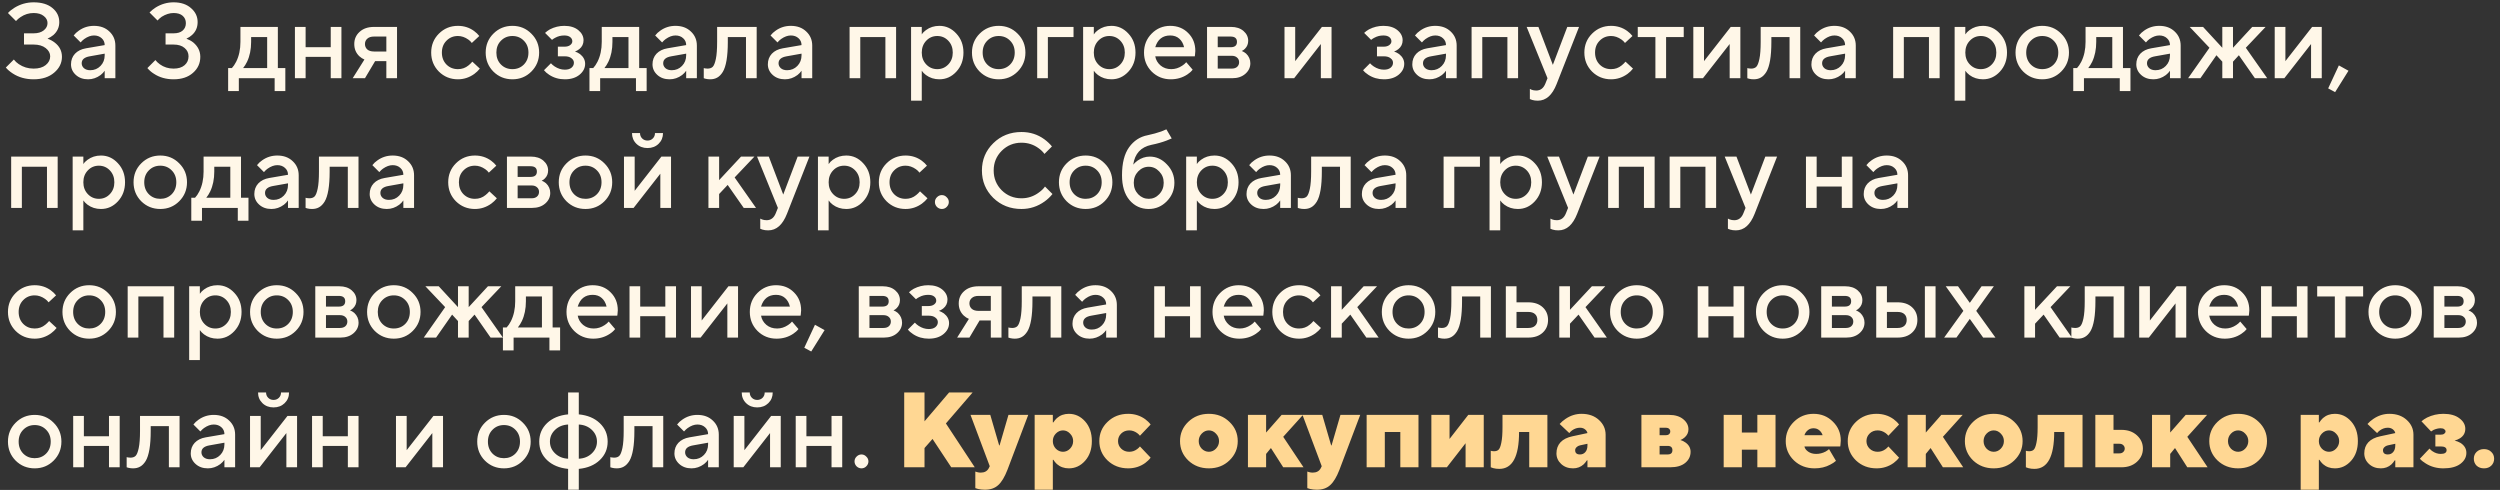 <?xml version="1.0" encoding="UTF-8"?> <svg xmlns="http://www.w3.org/2000/svg" width="347" height="68" viewBox="0 0 347 68" fill="none"><rect x="0" y="0" width="347" height="68" fill="#333333" stroke="none"/><path d="M0.808 9.375L1.921 8.262C2.109 8.509 2.337 8.722 2.604 8.9C3.217 9.315 3.905 9.523 4.666 9.523C5.379 9.523 5.938 9.36 6.343 9.033C6.759 8.697 6.966 8.291 6.966 7.817C6.966 7.381 6.759 7 6.343 6.674C5.928 6.348 5.369 6.184 4.666 6.184H3.331V4.626H4.666C5.26 4.626 5.73 4.488 6.076 4.211C6.422 3.934 6.595 3.598 6.595 3.202C6.595 2.816 6.422 2.49 6.076 2.223C5.74 1.946 5.27 1.807 4.666 1.807C4.014 1.807 3.41 1.995 2.856 2.371C2.639 2.509 2.426 2.692 2.218 2.92L1.105 1.807C1.333 1.55 1.639 1.303 2.025 1.065C2.836 0.571 3.717 0.323 4.666 0.323C5.774 0.323 6.645 0.585 7.278 1.11C7.911 1.634 8.228 2.287 8.228 3.068C8.228 3.781 7.955 4.379 7.411 4.864C7.164 5.062 6.892 5.23 6.595 5.368C6.961 5.497 7.293 5.675 7.59 5.902C8.262 6.417 8.598 7.08 8.598 7.891C8.598 8.741 8.237 9.474 7.515 10.087C6.793 10.7 5.844 11.007 4.666 11.007C3.558 11.007 2.589 10.735 1.758 10.191C1.362 9.933 1.046 9.661 0.808 9.375ZM14.53 10.858V9.82C14.391 10.027 14.203 10.225 13.966 10.413C13.432 10.809 12.853 11.007 12.23 11.007C11.537 11.007 10.969 10.804 10.523 10.398C10.078 9.993 9.856 9.503 9.856 8.929C9.856 8.346 10.039 7.856 10.405 7.46C10.781 7.065 11.29 6.813 11.933 6.704L14.53 6.259C14.53 5.873 14.391 5.556 14.114 5.309C13.837 5.052 13.481 4.923 13.046 4.923C12.611 4.923 12.161 5.086 11.696 5.413C11.527 5.532 11.359 5.69 11.191 5.888L10.227 4.923C10.425 4.666 10.662 4.443 10.939 4.255C11.562 3.81 12.264 3.588 13.046 3.588C13.926 3.588 14.639 3.85 15.183 4.374C15.736 4.889 16.014 5.541 16.014 6.333V10.858H14.53ZM14.53 7.668V7.446L12.452 7.817C11.71 7.945 11.339 8.267 11.339 8.781C11.339 9.048 11.443 9.276 11.651 9.464C11.869 9.652 12.161 9.746 12.527 9.746C13.09 9.746 13.565 9.548 13.951 9.152C14.337 8.756 14.53 8.262 14.53 7.668ZM20.457 9.449L21.57 8.336C21.729 8.544 21.936 8.741 22.193 8.929C22.747 9.325 23.381 9.523 24.093 9.523C24.746 9.523 25.255 9.365 25.621 9.048C25.987 8.732 26.17 8.321 26.17 7.817C26.17 7.352 25.987 6.966 25.621 6.659C25.255 6.343 24.746 6.184 24.093 6.184H22.98V4.626H24.093C24.647 4.626 25.067 4.498 25.354 4.241C25.651 3.983 25.799 3.642 25.799 3.217C25.799 2.791 25.651 2.45 25.354 2.193C25.067 1.936 24.647 1.807 24.093 1.807C23.549 1.807 23 1.98 22.446 2.326C22.198 2.505 22.006 2.678 21.867 2.846L20.754 1.733C21.031 1.456 21.318 1.224 21.615 1.036C22.386 0.561 23.212 0.323 24.093 0.323C25.102 0.323 25.908 0.59 26.511 1.125C27.125 1.649 27.431 2.297 27.431 3.068C27.431 3.8 27.169 4.399 26.645 4.864C26.447 5.052 26.19 5.22 25.873 5.368C26.239 5.507 26.561 5.685 26.838 5.902C27.481 6.447 27.802 7.109 27.802 7.891C27.802 8.781 27.461 9.523 26.778 10.117C26.106 10.71 25.21 11.007 24.093 11.007C23.054 11.007 22.144 10.75 21.363 10.235C21.026 10.027 20.724 9.765 20.457 9.449ZM31.666 12.639V9.449H32.185C32.393 9.231 32.591 8.939 32.779 8.573C33.175 7.782 33.372 6.862 33.372 5.813V3.736H38.566V9.449H39.604V12.639H38.12V10.858H33.15V12.639H31.666ZM33.743 9.449H37.082V5.146H34.856V5.813C34.856 6.862 34.668 7.782 34.292 8.573C34.134 8.9 33.951 9.192 33.743 9.449ZM40.935 10.858V3.736H42.419V6.555H45.906V3.736H47.39V10.858H45.906V7.891H42.419V10.858H40.935ZM48.951 10.858L50.583 8.262C50.336 8.163 50.098 8.009 49.871 7.802C49.406 7.357 49.173 6.793 49.173 6.11C49.173 5.428 49.42 4.864 49.915 4.419C50.41 3.964 51.077 3.736 51.918 3.736H55.108V10.858H53.625V8.484H52.067L50.657 10.858H48.951ZM51.918 7.149H53.625V5.072H51.918C51.513 5.072 51.201 5.17 50.983 5.368C50.766 5.556 50.657 5.804 50.657 6.11C50.657 6.417 50.766 6.669 50.983 6.867C51.201 7.055 51.513 7.149 51.918 7.149ZM65.562 8.558L66.6 9.523C66.393 9.79 66.135 10.037 65.829 10.265C65.136 10.759 64.38 11.007 63.559 11.007C62.52 11.007 61.64 10.651 60.917 9.938C60.205 9.216 59.849 8.336 59.849 7.297C59.849 6.259 60.205 5.383 60.917 4.671C61.64 3.949 62.52 3.588 63.559 3.588C64.399 3.588 65.146 3.825 65.799 4.3C66.096 4.518 66.338 4.75 66.526 4.997L65.488 5.962C65.349 5.774 65.186 5.616 64.998 5.487C64.533 5.161 64.053 4.997 63.559 4.997C62.925 4.997 62.396 5.215 61.971 5.65C61.546 6.076 61.333 6.625 61.333 7.297C61.333 7.97 61.546 8.524 61.971 8.959C62.396 9.384 62.925 9.597 63.559 9.597C64.123 9.597 64.612 9.424 65.028 9.078C65.206 8.939 65.384 8.766 65.562 8.558ZM68.481 9.938C67.769 9.216 67.413 8.336 67.413 7.297C67.413 6.259 67.769 5.383 68.481 4.671C69.204 3.949 70.084 3.588 71.123 3.588C72.161 3.588 73.037 3.949 73.749 4.671C74.471 5.383 74.832 6.259 74.832 7.297C74.832 8.336 74.471 9.216 73.749 9.938C73.037 10.651 72.161 11.007 71.123 11.007C70.084 11.007 69.204 10.651 68.481 9.938ZM69.535 8.959C69.96 9.384 70.49 9.597 71.123 9.597C71.756 9.597 72.285 9.384 72.71 8.959C73.136 8.524 73.348 7.97 73.348 7.297C73.348 6.625 73.136 6.076 72.71 5.65C72.285 5.215 71.756 4.997 71.123 4.997C70.49 4.997 69.96 5.215 69.535 5.65C69.109 6.076 68.897 6.625 68.897 7.297C68.897 7.97 69.109 8.524 69.535 8.959ZM75.504 9.746L76.469 8.781C76.607 8.939 76.781 9.088 76.988 9.226C77.443 9.523 77.913 9.671 78.398 9.671C78.794 9.671 79.1 9.582 79.318 9.404C79.545 9.216 79.659 8.984 79.659 8.707C79.659 8.46 79.545 8.252 79.318 8.084C79.1 7.906 78.794 7.817 78.398 7.817H77.433V6.481H78.324C78.68 6.481 78.952 6.407 79.14 6.259C79.338 6.11 79.437 5.937 79.437 5.739C79.437 5.502 79.343 5.309 79.155 5.161C78.967 5.002 78.69 4.923 78.324 4.923C77.869 4.923 77.453 5.027 77.077 5.235C76.929 5.304 76.776 5.403 76.617 5.532L75.653 4.567C75.841 4.389 76.063 4.226 76.321 4.077C76.954 3.751 77.621 3.588 78.324 3.588C79.135 3.588 79.783 3.786 80.267 4.181C80.752 4.577 80.995 5.047 80.995 5.591C80.995 6.095 80.797 6.506 80.401 6.822C80.193 6.981 79.996 7.09 79.808 7.149C80.065 7.238 80.297 7.357 80.505 7.505C80.98 7.881 81.217 8.331 81.217 8.855C81.217 9.439 80.96 9.943 80.445 10.369C79.931 10.794 79.249 11.007 78.398 11.007C77.587 11.007 76.865 10.799 76.231 10.384C75.925 10.186 75.683 9.973 75.504 9.746ZM81.817 12.639V9.449H82.336C82.544 9.231 82.742 8.939 82.93 8.573C83.326 7.782 83.523 6.862 83.523 5.813V3.736H88.717V9.449H89.755V12.639H88.272V10.858H83.301V12.639H81.817ZM83.894 9.449H87.233V5.146H85.007V5.813C85.007 6.862 84.819 7.782 84.443 8.573C84.285 8.9 84.102 9.192 83.894 9.449ZM95.241 10.858V9.82C95.102 10.027 94.914 10.225 94.677 10.413C94.143 10.809 93.564 11.007 92.941 11.007C92.249 11.007 91.68 10.804 91.235 10.398C90.789 9.993 90.567 9.503 90.567 8.929C90.567 8.346 90.75 7.856 91.116 7.46C91.492 7.065 92.001 6.813 92.644 6.704L95.241 6.259C95.241 5.873 95.102 5.556 94.825 5.309C94.548 5.052 94.192 4.923 93.757 4.923C93.322 4.923 92.872 5.086 92.407 5.413C92.239 5.532 92.07 5.69 91.902 5.888L90.938 4.923C91.136 4.666 91.373 4.443 91.65 4.255C92.273 3.81 92.976 3.588 93.757 3.588C94.638 3.588 95.35 3.85 95.894 4.374C96.448 4.889 96.725 5.541 96.725 6.333V10.858H95.241ZM95.241 7.668V7.446L93.163 7.817C92.422 7.945 92.051 8.267 92.051 8.781C92.051 9.048 92.155 9.276 92.362 9.464C92.58 9.652 92.872 9.746 93.238 9.746C93.802 9.746 94.276 9.548 94.662 9.152C95.048 8.756 95.241 8.262 95.241 7.668ZM97.682 10.858V9.449L97.86 9.493C97.999 9.513 98.112 9.523 98.201 9.523C98.508 9.523 98.746 9.444 98.914 9.286C99.092 9.117 99.24 8.751 99.359 8.188C99.478 7.624 99.537 6.832 99.537 5.813V3.736H105.027V10.858H103.543V5.146H101.021V5.813C101.021 6.822 100.961 7.678 100.843 8.38C100.724 9.073 100.551 9.607 100.323 9.983C100.096 10.349 99.839 10.611 99.552 10.769C99.275 10.928 98.948 11.007 98.573 11.007C98.345 11.007 98.132 10.982 97.934 10.933C97.865 10.923 97.781 10.898 97.682 10.858ZM111.253 10.858V9.82C111.114 10.027 110.926 10.225 110.689 10.413C110.155 10.809 109.576 11.007 108.953 11.007C108.26 11.007 107.692 10.804 107.246 10.398C106.801 9.993 106.579 9.503 106.579 8.929C106.579 8.346 106.762 7.856 107.128 7.46C107.504 7.065 108.013 6.813 108.656 6.704L111.253 6.259C111.253 5.873 111.114 5.556 110.837 5.309C110.56 5.052 110.204 4.923 109.769 4.923C109.334 4.923 108.884 5.086 108.419 5.413C108.25 5.532 108.082 5.69 107.914 5.888L106.95 4.923C107.148 4.666 107.385 4.443 107.662 4.255C108.285 3.81 108.987 3.588 109.769 3.588C110.649 3.588 111.362 3.85 111.906 4.374C112.46 4.889 112.737 5.541 112.737 6.333V10.858H111.253ZM111.253 7.668V7.446L109.175 7.817C108.433 7.945 108.063 8.267 108.063 8.781C108.063 9.048 108.166 9.276 108.374 9.464C108.592 9.652 108.884 9.746 109.25 9.746C109.813 9.746 110.288 9.548 110.674 9.152C111.06 8.756 111.253 8.262 111.253 7.668ZM117.922 10.858V3.736H124.377V10.858H122.893V5.146H119.406V10.858H117.922ZM126.457 13.974V3.736H127.941V4.775C128.079 4.557 128.272 4.359 128.52 4.181C129.054 3.786 129.677 3.588 130.389 3.588C131.299 3.588 132.081 3.944 132.734 4.656C133.396 5.358 133.728 6.239 133.728 7.297C133.728 8.356 133.396 9.241 132.734 9.953C132.081 10.656 131.299 11.007 130.389 11.007C129.677 11.007 129.054 10.809 128.52 10.413C128.272 10.225 128.079 10.027 127.941 9.82V13.974H126.457ZM128.564 8.944C128.98 9.38 129.489 9.597 130.092 9.597C130.696 9.597 131.205 9.38 131.621 8.944C132.036 8.509 132.244 7.96 132.244 7.297C132.244 6.634 132.036 6.085 131.621 5.65C131.205 5.215 130.696 4.997 130.092 4.997C129.489 4.997 128.98 5.215 128.564 5.65C128.149 6.085 127.941 6.634 127.941 7.297C127.941 7.96 128.149 8.509 128.564 8.944ZM135.977 9.938C135.265 9.216 134.909 8.336 134.909 7.297C134.909 6.259 135.265 5.383 135.977 4.671C136.7 3.949 137.58 3.588 138.619 3.588C139.657 3.588 140.533 3.949 141.245 4.671C141.967 5.383 142.328 6.259 142.328 7.297C142.328 8.336 141.967 9.216 141.245 9.938C140.533 10.651 139.657 11.007 138.619 11.007C137.58 11.007 136.7 10.651 135.977 9.938ZM137.031 8.959C137.456 9.384 137.985 9.597 138.619 9.597C139.252 9.597 139.781 9.384 140.206 8.959C140.632 8.524 140.844 7.97 140.844 7.297C140.844 6.625 140.632 6.076 140.206 5.65C139.781 5.215 139.252 4.997 138.619 4.997C137.985 4.997 137.456 5.215 137.031 5.65C136.606 6.076 136.393 6.625 136.393 7.297C136.393 7.97 136.606 8.524 137.031 8.959ZM143.961 10.858V3.736H149.006V5.146H145.445V10.858H143.961ZM150.337 13.974V3.736H151.821V4.775C151.96 4.557 152.152 4.359 152.4 4.181C152.934 3.786 153.557 3.588 154.269 3.588C155.179 3.588 155.961 3.944 156.614 4.656C157.277 5.358 157.608 6.239 157.608 7.297C157.608 8.356 157.277 9.241 156.614 9.953C155.961 10.656 155.179 11.007 154.269 11.007C153.557 11.007 152.934 10.809 152.4 10.413C152.152 10.225 151.96 10.027 151.821 9.82V13.974H150.337ZM152.444 8.944C152.86 9.38 153.369 9.597 153.973 9.597C154.576 9.597 155.085 9.38 155.501 8.944C155.916 8.509 156.124 7.96 156.124 7.297C156.124 6.634 155.916 6.085 155.501 5.65C155.085 5.215 154.576 4.997 153.973 4.997C153.369 4.997 152.86 5.215 152.444 5.65C152.029 6.085 151.821 6.634 151.821 7.297C151.821 7.96 152.029 8.509 152.444 8.944ZM164.65 8.633L165.54 9.671C165.353 9.919 165.105 10.141 164.799 10.339C164.126 10.784 163.359 11.007 162.499 11.007C161.46 11.007 160.58 10.651 159.857 9.938C159.145 9.216 158.789 8.336 158.789 7.297C158.789 6.259 159.14 5.383 159.843 4.671C160.555 3.949 161.415 3.588 162.424 3.588C163.433 3.588 164.264 3.919 164.917 4.582C165.58 5.235 165.911 6.066 165.911 7.075C165.911 7.164 165.897 7.342 165.867 7.609L165.837 7.817H160.347C160.436 8.321 160.683 8.746 161.089 9.093C161.495 9.429 161.989 9.597 162.573 9.597C163.107 9.597 163.612 9.439 164.086 9.122C164.304 8.984 164.492 8.821 164.65 8.633ZM160.347 6.555H164.353C164.235 6.051 164.012 5.655 163.686 5.368C163.359 5.072 162.939 4.923 162.424 4.923C161.376 4.923 160.683 5.467 160.347 6.555ZM167.537 10.858V3.736H170.876C171.588 3.736 172.162 3.924 172.597 4.3C173.032 4.676 173.25 5.131 173.25 5.665C173.25 6.1 173.102 6.466 172.805 6.763C172.676 6.902 172.528 7.005 172.36 7.075C172.577 7.164 172.775 7.282 172.953 7.431C173.349 7.807 173.547 8.257 173.547 8.781C173.547 9.355 173.314 9.844 172.849 10.25C172.384 10.656 171.776 10.858 171.024 10.858H167.537ZM169.021 9.523H170.95C171.276 9.523 171.529 9.444 171.707 9.286C171.895 9.117 171.989 8.9 171.989 8.633C171.989 8.366 171.895 8.153 171.707 7.995C171.529 7.826 171.276 7.742 170.95 7.742H169.021V9.523ZM169.021 6.555H170.802C171.395 6.555 171.692 6.308 171.692 5.813C171.692 5.319 171.395 5.072 170.802 5.072H169.021V6.555ZM178.289 10.858V3.736H179.773V8.484L183.482 3.736H184.818V10.858H183.334V6.11L179.625 10.858H178.289ZM189.196 9.746L190.16 8.781C190.299 8.939 190.472 9.088 190.679 9.226C191.135 9.523 191.604 9.671 192.089 9.671C192.485 9.671 192.791 9.582 193.009 9.404C193.237 9.216 193.35 8.984 193.35 8.707C193.35 8.46 193.237 8.252 193.009 8.084C192.791 7.906 192.485 7.817 192.089 7.817H191.125V6.481H192.015C192.371 6.481 192.643 6.407 192.831 6.259C193.029 6.11 193.128 5.937 193.128 5.739C193.128 5.502 193.034 5.309 192.846 5.161C192.658 5.002 192.381 4.923 192.015 4.923C191.56 4.923 191.144 5.027 190.769 5.235C190.62 5.304 190.467 5.403 190.309 5.532L189.344 4.567C189.532 4.389 189.755 4.226 190.012 4.077C190.645 3.751 191.313 3.588 192.015 3.588C192.826 3.588 193.474 3.786 193.959 4.181C194.443 4.577 194.686 5.047 194.686 5.591C194.686 6.095 194.488 6.506 194.092 6.822C193.885 6.981 193.687 7.09 193.499 7.149C193.756 7.238 193.988 7.357 194.196 7.505C194.671 7.881 194.908 8.331 194.908 8.855C194.908 9.439 194.651 9.943 194.137 10.369C193.622 10.794 192.94 11.007 192.089 11.007C191.278 11.007 190.556 10.799 189.923 10.384C189.616 10.186 189.374 9.973 189.196 9.746ZM200.702 10.858V9.82C200.563 10.027 200.375 10.225 200.138 10.413C199.604 10.809 199.025 11.007 198.402 11.007C197.709 11.007 197.14 10.804 196.695 10.398C196.25 9.993 196.028 9.503 196.028 8.929C196.028 8.346 196.211 7.856 196.577 7.46C196.952 7.065 197.462 6.813 198.105 6.704L200.702 6.259C200.702 5.873 200.563 5.556 200.286 5.309C200.009 5.052 199.653 4.923 199.218 4.923C198.783 4.923 198.332 5.086 197.868 5.413C197.699 5.532 197.531 5.69 197.363 5.888L196.399 4.923C196.596 4.666 196.834 4.443 197.111 4.255C197.734 3.81 198.436 3.588 199.218 3.588C200.098 3.588 200.81 3.85 201.354 4.374C201.908 4.889 202.185 5.541 202.185 6.333V10.858H200.702ZM200.702 7.668V7.446L198.624 7.817C197.882 7.945 197.511 8.267 197.511 8.781C197.511 9.048 197.615 9.276 197.823 9.464C198.041 9.652 198.332 9.746 198.698 9.746C199.262 9.746 199.737 9.548 200.123 9.152C200.509 8.756 200.702 8.262 200.702 7.668ZM204.256 10.858V3.736H210.71V10.858H209.227V5.146H205.74V10.858H204.256ZM212.345 13.752V12.342C212.385 12.362 212.469 12.402 212.598 12.461C212.786 12.53 212.998 12.565 213.236 12.565C213.819 12.565 214.24 12.243 214.497 11.6L214.794 10.858L211.9 3.736H213.532L215.536 9.004L217.539 3.736H219.171L216.055 11.675C215.452 13.208 214.586 13.974 213.458 13.974C213.152 13.974 212.885 13.94 212.657 13.87L212.345 13.752ZM225.622 8.558L226.661 9.523C226.453 9.79 226.196 10.037 225.889 10.265C225.197 10.759 224.44 11.007 223.619 11.007C222.58 11.007 221.7 10.651 220.978 9.938C220.266 9.216 219.909 8.336 219.909 7.297C219.909 6.259 220.266 5.383 220.978 4.671C221.7 3.949 222.58 3.588 223.619 3.588C224.46 3.588 225.207 3.825 225.859 4.3C226.156 4.518 226.399 4.75 226.587 4.997L225.548 5.962C225.409 5.774 225.246 5.616 225.058 5.487C224.593 5.161 224.114 4.997 223.619 4.997C222.986 4.997 222.457 5.215 222.031 5.65C221.606 6.076 221.393 6.625 221.393 7.297C221.393 7.97 221.606 8.524 222.031 8.959C222.457 9.384 222.986 9.597 223.619 9.597C224.183 9.597 224.672 9.424 225.088 9.078C225.266 8.939 225.444 8.766 225.622 8.558ZM229.77 10.858V5.146H227.321V3.736H233.702V5.146H231.254V10.858H229.77ZM235.033 10.858V3.736H236.517V8.484L240.227 3.736H241.562V10.858H240.078V6.11L236.369 10.858H235.033ZM242.528 10.858V9.449L242.706 9.493C242.844 9.513 242.958 9.523 243.047 9.523C243.354 9.523 243.591 9.444 243.759 9.286C243.937 9.117 244.086 8.751 244.204 8.188C244.323 7.624 244.382 6.832 244.382 5.813V3.736H249.873V10.858H248.389V5.146H245.866V5.813C245.866 6.822 245.807 7.678 245.688 8.38C245.569 9.073 245.396 9.607 245.169 9.983C244.941 10.349 244.684 10.611 244.397 10.769C244.12 10.928 243.794 11.007 243.418 11.007C243.19 11.007 242.978 10.982 242.78 10.933C242.711 10.923 242.627 10.898 242.528 10.858ZM256.098 10.858V9.82C255.96 10.027 255.772 10.225 255.534 10.413C255 10.809 254.421 11.007 253.798 11.007C253.106 11.007 252.537 10.804 252.092 10.398C251.647 9.993 251.424 9.503 251.424 8.929C251.424 8.346 251.607 7.856 251.973 7.46C252.349 7.065 252.859 6.813 253.502 6.704L256.098 6.259C256.098 5.873 255.96 5.556 255.683 5.309C255.406 5.052 255.05 4.923 254.614 4.923C254.179 4.923 253.729 5.086 253.264 5.413C253.096 5.532 252.928 5.69 252.76 5.888L251.795 4.923C251.993 4.666 252.23 4.443 252.507 4.255C253.131 3.81 253.833 3.588 254.614 3.588C255.495 3.588 256.207 3.85 256.751 4.374C257.305 4.889 257.582 5.541 257.582 6.333V10.858H256.098ZM256.098 7.668V7.446L254.021 7.817C253.279 7.945 252.908 8.267 252.908 8.781C252.908 9.048 253.012 9.276 253.22 9.464C253.437 9.652 253.729 9.746 254.095 9.746C254.659 9.746 255.134 9.548 255.519 9.152C255.905 8.756 256.098 8.262 256.098 7.668ZM262.768 10.858V3.736H269.222V10.858H267.739V5.146H264.252V10.858H262.768ZM271.303 13.974V3.736H272.786V4.775C272.925 4.557 273.118 4.359 273.365 4.181C273.899 3.786 274.522 3.588 275.235 3.588C276.145 3.588 276.926 3.944 277.579 4.656C278.242 5.358 278.573 6.239 278.573 7.297C278.573 8.356 278.242 9.241 277.579 9.953C276.926 10.656 276.145 11.007 275.235 11.007C274.522 11.007 273.899 10.809 273.365 10.413C273.118 10.225 272.925 10.027 272.786 9.82V13.974H271.303ZM273.41 8.944C273.825 9.38 274.335 9.597 274.938 9.597C275.541 9.597 276.051 9.38 276.466 8.944C276.882 8.509 277.089 7.96 277.089 7.297C277.089 6.634 276.882 6.085 276.466 5.65C276.051 5.215 275.541 4.997 274.938 4.997C274.335 4.997 273.825 5.215 273.41 5.65C272.994 6.085 272.786 6.634 272.786 7.297C272.786 7.96 272.994 8.509 273.41 8.944ZM280.823 9.938C280.111 9.216 279.755 8.336 279.755 7.297C279.755 6.259 280.111 5.383 280.823 4.671C281.545 3.949 282.425 3.588 283.464 3.588C284.503 3.588 285.378 3.949 286.09 4.671C286.812 5.383 287.174 6.259 287.174 7.297C287.174 8.336 286.812 9.216 286.09 9.938C285.378 10.651 284.503 11.007 283.464 11.007C282.425 11.007 281.545 10.651 280.823 9.938ZM281.876 8.959C282.302 9.384 282.831 9.597 283.464 9.597C284.097 9.597 284.626 9.384 285.052 8.959C285.477 8.524 285.69 7.97 285.69 7.297C285.69 6.625 285.477 6.076 285.052 5.65C284.626 5.215 284.097 4.997 283.464 4.997C282.831 4.997 282.302 5.215 281.876 5.65C281.451 6.076 281.238 6.625 281.238 7.297C281.238 7.97 281.451 8.524 281.876 8.959ZM287.768 12.639V9.449H288.288C288.495 9.231 288.693 8.939 288.881 8.573C289.277 7.782 289.475 6.862 289.475 5.813V3.736H294.668V9.449H295.707V12.639H294.223V10.858H289.252V12.639H287.768ZM289.846 9.449H293.184V5.146H290.958V5.813C290.958 6.862 290.77 7.782 290.395 8.573C290.236 8.9 290.053 9.192 289.846 9.449ZM301.192 10.858V9.82C301.054 10.027 300.866 10.225 300.628 10.413C300.094 10.809 299.515 11.007 298.892 11.007C298.2 11.007 297.631 10.804 297.186 10.398C296.741 9.993 296.518 9.503 296.518 8.929C296.518 8.346 296.701 7.856 297.067 7.46C297.443 7.065 297.952 6.813 298.595 6.704L301.192 6.259C301.192 5.873 301.054 5.556 300.777 5.309C300.5 5.052 300.144 4.923 299.708 4.923C299.273 4.923 298.823 5.086 298.358 5.413C298.19 5.532 298.022 5.69 297.854 5.888L296.889 4.923C297.087 4.666 297.324 4.443 297.601 4.255C298.224 3.81 298.927 3.588 299.708 3.588C300.589 3.588 301.301 3.85 301.845 4.374C302.399 4.889 302.676 5.541 302.676 6.333V10.858H301.192ZM301.192 7.668V7.446L299.115 7.817C298.373 7.945 298.002 8.267 298.002 8.781C298.002 9.048 298.106 9.276 298.314 9.464C298.531 9.652 298.823 9.746 299.189 9.746C299.753 9.746 300.228 9.548 300.613 9.152C300.999 8.756 301.192 8.262 301.192 7.668ZM303.708 10.858L306.675 6.63L303.93 3.736H305.785L308.456 6.63V3.736H309.94V6.63L312.611 3.736H314.465L311.72 6.63L314.688 10.858H312.981L310.756 7.668L309.94 8.558V10.858H308.456V8.558L307.64 7.668L305.414 10.858H303.708ZM315.73 10.858V3.736H317.214V8.484L320.923 3.736H322.259V10.858H320.775V6.11L317.065 10.858H315.73ZM323.15 12.268L324.634 9.078L325.969 9.82L324.115 12.787L323.15 12.268ZM1.55 28.858V21.736H8.005V28.858H6.521V23.146H3.034V28.858H1.55ZM10.085 31.974V21.736H11.569V22.775C11.707 22.557 11.9 22.359 12.148 22.181C12.682 21.786 13.305 21.588 14.017 21.588C14.927 21.588 15.709 21.944 16.362 22.656C17.024 23.358 17.356 24.239 17.356 25.297C17.356 26.356 17.024 27.241 16.362 27.953C15.709 28.656 14.927 29.007 14.017 29.007C13.305 29.007 12.682 28.809 12.148 28.413C11.9 28.225 11.707 28.027 11.569 27.82V31.974H10.085ZM12.192 26.944C12.608 27.38 13.117 27.597 13.72 27.597C14.324 27.597 14.833 27.38 15.249 26.944C15.664 26.509 15.872 25.96 15.872 25.297C15.872 24.634 15.664 24.085 15.249 23.65C14.833 23.215 14.324 22.997 13.72 22.997C13.117 22.997 12.608 23.215 12.192 23.65C11.777 24.085 11.569 24.634 11.569 25.297C11.569 25.96 11.777 26.509 12.192 26.944ZM19.605 27.938C18.893 27.216 18.537 26.336 18.537 25.297C18.537 24.259 18.893 23.383 19.605 22.671C20.328 21.949 21.208 21.588 22.247 21.588C23.285 21.588 24.161 21.949 24.873 22.671C25.595 23.383 25.956 24.259 25.956 25.297C25.956 26.336 25.595 27.216 24.873 27.938C24.161 28.651 23.285 29.007 22.247 29.007C21.208 29.007 20.328 28.651 19.605 27.938ZM20.659 26.959C21.084 27.384 21.614 27.597 22.247 27.597C22.88 27.597 23.409 27.384 23.834 26.959C24.26 26.524 24.472 25.97 24.472 25.297C24.472 24.625 24.26 24.076 23.834 23.65C23.409 23.215 22.88 22.997 22.247 22.997C21.614 22.997 21.084 23.215 20.659 23.65C20.234 24.076 20.021 24.625 20.021 25.297C20.021 25.97 20.234 26.524 20.659 26.959ZM26.551 30.639V27.449H27.07C27.278 27.231 27.476 26.939 27.664 26.573C28.059 25.782 28.257 24.862 28.257 23.813V21.736H33.451V27.449H34.489V30.639H33.005V28.858H28.035V30.639H26.551ZM28.628 27.449H31.967V23.146H29.741V23.813C29.741 24.862 29.553 25.782 29.177 26.573C29.019 26.9 28.836 27.192 28.628 27.449ZM39.975 28.858V27.82C39.836 28.027 39.648 28.225 39.411 28.413C38.877 28.809 38.298 29.007 37.675 29.007C36.982 29.007 36.414 28.804 35.968 28.398C35.523 27.993 35.301 27.503 35.301 26.929C35.301 26.346 35.484 25.856 35.85 25.46C36.226 25.065 36.735 24.812 37.378 24.704L39.975 24.259C39.975 23.873 39.836 23.556 39.559 23.309C39.282 23.052 38.926 22.923 38.491 22.923C38.056 22.923 37.606 23.086 37.141 23.413C36.972 23.532 36.804 23.69 36.636 23.888L35.672 22.923C35.87 22.666 36.107 22.443 36.384 22.255C37.007 21.81 37.709 21.588 38.491 21.588C39.371 21.588 40.084 21.85 40.628 22.374C41.181 22.889 41.459 23.541 41.459 24.333V28.858H39.975ZM39.975 25.668V25.446L37.897 25.817C37.156 25.945 36.785 26.267 36.785 26.781C36.785 27.048 36.888 27.276 37.096 27.464C37.314 27.652 37.606 27.745 37.972 27.745C38.535 27.745 39.01 27.548 39.396 27.152C39.782 26.756 39.975 26.262 39.975 25.668ZM42.416 28.858V27.449L42.594 27.493C42.733 27.513 42.846 27.523 42.935 27.523C43.242 27.523 43.479 27.444 43.648 27.286C43.826 27.117 43.974 26.751 44.093 26.188C44.212 25.624 44.271 24.832 44.271 23.813V21.736H49.761V28.858H48.277V23.146H45.755V23.813C45.755 24.822 45.695 25.678 45.577 26.38C45.458 27.073 45.285 27.607 45.057 27.983C44.83 28.349 44.572 28.611 44.286 28.769C44.009 28.928 43.682 29.007 43.306 29.007C43.079 29.007 42.866 28.982 42.668 28.933C42.599 28.923 42.515 28.898 42.416 28.858ZM55.986 28.858V27.82C55.848 28.027 55.66 28.225 55.423 28.413C54.889 28.809 54.31 29.007 53.687 29.007C52.994 29.007 52.425 28.804 51.98 28.398C51.535 27.993 51.312 27.503 51.312 26.929C51.312 26.346 51.495 25.856 51.861 25.46C52.237 25.065 52.747 24.812 53.39 24.704L55.986 24.259C55.986 23.873 55.848 23.556 55.571 23.309C55.294 23.052 54.938 22.923 54.503 22.923C54.068 22.923 53.617 23.086 53.153 23.413C52.984 23.532 52.816 23.69 52.648 23.888L51.684 22.923C51.881 22.666 52.119 22.443 52.396 22.255C53.019 21.81 53.721 21.588 54.503 21.588C55.383 21.588 56.095 21.85 56.639 22.374C57.193 22.889 57.47 23.541 57.47 24.333V28.858H55.986ZM55.986 25.668V25.446L53.909 25.817C53.167 25.945 52.796 26.267 52.796 26.781C52.796 27.048 52.9 27.276 53.108 27.464C53.326 27.652 53.617 27.745 53.983 27.745C54.547 27.745 55.022 27.548 55.408 27.152C55.794 26.756 55.986 26.262 55.986 25.668ZM67.924 26.558L68.962 27.523C68.755 27.79 68.497 28.037 68.191 28.265C67.498 28.759 66.742 29.007 65.921 29.007C64.882 29.007 64.001 28.651 63.279 27.938C62.567 27.216 62.211 26.336 62.211 25.297C62.211 24.259 62.567 23.383 63.279 22.671C64.001 21.949 64.882 21.588 65.921 21.588C66.761 21.588 67.508 21.825 68.161 22.3C68.458 22.518 68.7 22.75 68.888 22.997L67.85 23.962C67.711 23.774 67.548 23.616 67.36 23.487C66.895 23.161 66.415 22.997 65.921 22.997C65.287 22.997 64.758 23.215 64.333 23.65C63.907 24.076 63.695 24.625 63.695 25.297C63.695 25.97 63.907 26.524 64.333 26.959C64.758 27.384 65.287 27.597 65.921 27.597C66.484 27.597 66.974 27.424 67.389 27.078C67.568 26.939 67.746 26.766 67.924 26.558ZM70.365 28.858V21.736H73.704C74.416 21.736 74.99 21.924 75.425 22.3C75.86 22.676 76.078 23.131 76.078 23.665C76.078 24.1 75.929 24.466 75.633 24.763C75.504 24.902 75.356 25.005 75.187 25.075C75.405 25.164 75.603 25.282 75.781 25.431C76.177 25.807 76.374 26.257 76.374 26.781C76.374 27.355 76.142 27.845 75.677 28.25C75.212 28.656 74.604 28.858 73.852 28.858H70.365ZM71.849 27.523H73.778C74.104 27.523 74.356 27.444 74.534 27.286C74.722 27.117 74.817 26.9 74.817 26.633C74.817 26.366 74.722 26.153 74.534 25.995C74.356 25.826 74.104 25.742 73.778 25.742H71.849V27.523ZM71.849 24.555H73.629C74.223 24.555 74.52 24.308 74.52 23.813C74.52 23.319 74.223 23.072 73.629 23.072H71.849V24.555ZM78.625 27.938C77.912 27.216 77.556 26.336 77.556 25.297C77.556 24.259 77.912 23.383 78.625 22.671C79.347 21.949 80.227 21.588 81.266 21.588C82.305 21.588 83.18 21.949 83.892 22.671C84.614 23.383 84.975 24.259 84.975 25.297C84.975 26.336 84.614 27.216 83.892 27.938C83.18 28.651 82.305 29.007 81.266 29.007C80.227 29.007 79.347 28.651 78.625 27.938ZM79.678 26.959C80.103 27.384 80.633 27.597 81.266 27.597C81.899 27.597 82.428 27.384 82.853 26.959C83.279 26.524 83.492 25.97 83.492 25.297C83.492 24.625 83.279 24.076 82.853 23.65C82.428 23.215 81.899 22.997 81.266 22.997C80.633 22.997 80.103 23.215 79.678 23.65C79.253 24.076 79.04 24.625 79.04 25.297C79.04 25.97 79.253 26.524 79.678 26.959ZM86.609 28.858V21.736H88.093V26.484L91.802 21.736H93.138V28.858H91.654V24.11L87.944 28.858H86.609ZM87.722 18.472H88.834C88.834 18.768 88.933 19.016 89.131 19.214C89.329 19.412 89.576 19.51 89.873 19.51C90.17 19.51 90.417 19.412 90.615 19.214C90.813 19.016 90.912 18.768 90.912 18.472H92.025C92.025 19.065 91.822 19.56 91.416 19.956C91.011 20.351 90.496 20.549 89.873 20.549C89.25 20.549 88.736 20.351 88.33 19.956C87.924 19.56 87.722 19.065 87.722 18.472ZM98.331 28.858V21.736H99.815V25L102.857 21.736H104.712L101.967 24.63L104.934 28.858H103.228L101.002 25.668L99.815 26.929V28.858H98.331ZM105.523 31.752V30.342C105.562 30.362 105.646 30.402 105.775 30.461C105.963 30.53 106.176 30.565 106.413 30.565C106.997 30.565 107.417 30.243 107.674 29.6L107.971 28.858L105.078 21.736H106.71L108.713 27.004L110.716 21.736H112.348L109.232 29.674C108.629 31.208 107.763 31.974 106.636 31.974C106.329 31.974 106.062 31.94 105.834 31.87L105.523 31.752ZM113.532 31.974V21.736H115.016V22.775C115.154 22.557 115.347 22.359 115.594 22.181C116.128 21.786 116.752 21.588 117.464 21.588C118.374 21.588 119.155 21.944 119.808 22.656C120.471 23.358 120.802 24.239 120.802 25.297C120.802 26.356 120.471 27.241 119.808 27.953C119.155 28.656 118.374 29.007 117.464 29.007C116.752 29.007 116.128 28.809 115.594 28.413C115.347 28.225 115.154 28.027 115.016 27.82V31.974H113.532ZM115.639 26.944C116.054 27.38 116.564 27.597 117.167 27.597C117.771 27.597 118.28 27.38 118.695 26.944C119.111 26.509 119.319 25.96 119.319 25.297C119.319 24.634 119.111 24.085 118.695 23.65C118.28 23.215 117.771 22.997 117.167 22.997C116.564 22.997 116.054 23.215 115.639 23.65C115.223 24.085 115.016 24.634 115.016 25.297C115.016 25.96 115.223 26.509 115.639 26.944ZM127.696 26.558L128.735 27.523C128.527 27.79 128.27 28.037 127.963 28.265C127.271 28.759 126.514 29.007 125.693 29.007C124.655 29.007 123.774 28.651 123.052 27.938C122.34 27.216 121.984 26.336 121.984 25.297C121.984 24.259 122.34 23.383 123.052 22.671C123.774 21.949 124.655 21.588 125.693 21.588C126.534 21.588 127.281 21.825 127.934 22.3C128.231 22.518 128.473 22.75 128.661 22.997L127.622 23.962C127.484 23.774 127.32 23.616 127.133 23.487C126.668 23.161 126.188 22.997 125.693 22.997C125.06 22.997 124.531 23.215 124.106 23.65C123.68 24.076 123.467 24.625 123.467 25.297C123.467 25.97 123.68 26.524 124.106 26.959C124.531 27.384 125.06 27.597 125.693 27.597C126.257 27.597 126.747 27.424 127.162 27.078C127.34 26.939 127.518 26.766 127.696 26.558ZM131.399 28.725C131.211 28.913 130.988 29.007 130.731 29.007C130.474 29.007 130.246 28.913 130.049 28.725C129.861 28.527 129.767 28.299 129.767 28.042C129.767 27.785 129.861 27.562 130.049 27.375C130.246 27.177 130.474 27.078 130.731 27.078C130.988 27.078 131.211 27.177 131.399 27.375C131.597 27.562 131.696 27.785 131.696 28.042C131.696 28.299 131.597 28.527 131.399 28.725ZM145.045 25.891L146.084 26.929C145.767 27.325 145.401 27.671 144.986 27.968C144.017 28.661 142.948 29.007 141.781 29.007C140.228 29.007 138.922 28.492 137.864 27.464C136.815 26.425 136.291 25.159 136.291 23.665C136.291 22.171 136.815 20.91 137.864 19.881C138.922 18.843 140.228 18.323 141.781 18.323C142.978 18.323 144.036 18.66 144.956 19.332C145.382 19.649 145.733 19.98 146.01 20.326L144.971 21.365C144.754 21.068 144.491 20.811 144.185 20.594C143.482 20.069 142.681 19.807 141.781 19.807C140.703 19.807 139.788 20.183 139.036 20.935C138.294 21.677 137.923 22.587 137.923 23.665C137.923 24.743 138.294 25.658 139.036 26.41C139.788 27.152 140.703 27.523 141.781 27.523C142.681 27.523 143.492 27.251 144.214 26.707C144.561 26.46 144.838 26.188 145.045 25.891ZM148.048 27.938C147.336 27.216 146.98 26.336 146.98 25.297C146.98 24.259 147.336 23.383 148.048 22.671C148.77 21.949 149.65 21.588 150.689 21.588C151.728 21.588 152.603 21.949 153.315 22.671C154.038 23.383 154.399 24.259 154.399 25.297C154.399 26.336 154.038 27.216 153.315 27.938C152.603 28.651 151.728 29.007 150.689 29.007C149.65 29.007 148.77 28.651 148.048 27.938ZM149.101 26.959C149.527 27.384 150.056 27.597 150.689 27.597C151.322 27.597 151.851 27.384 152.277 26.959C152.702 26.524 152.915 25.97 152.915 25.297C152.915 24.625 152.702 24.076 152.277 23.65C151.851 23.215 151.322 22.997 150.689 22.997C150.056 22.997 149.527 23.215 149.101 23.65C148.676 24.076 148.463 24.625 148.463 25.297C148.463 25.97 148.676 26.524 149.101 26.959ZM161.893 17.952L162.635 19.214C162.388 19.322 162.15 19.421 161.923 19.51C161.299 19.748 160.597 19.946 159.816 20.104C158.352 20.411 157.511 21.326 157.293 22.849C157.461 22.651 157.659 22.468 157.887 22.3C158.421 21.924 158.99 21.736 159.593 21.736C160.493 21.736 161.285 22.097 161.967 22.819C162.66 23.532 163.006 24.382 163.006 25.371C163.006 26.37 162.655 27.226 161.952 27.938C161.25 28.651 160.414 29.007 159.445 29.007C158.366 29.007 157.476 28.596 156.774 27.775C156.081 26.954 155.735 25.807 155.735 24.333C155.735 22.651 156.062 21.355 156.714 20.445C157.377 19.525 158.238 18.966 159.296 18.768C159.989 18.62 160.617 18.447 161.181 18.249C161.537 18.111 161.774 18.012 161.893 17.952ZM157.976 26.959C158.391 27.384 158.881 27.597 159.445 27.597C160.009 27.597 160.493 27.384 160.899 26.959C161.314 26.524 161.522 25.995 161.522 25.371C161.522 24.748 161.314 24.224 160.899 23.799C160.493 23.363 160.009 23.146 159.445 23.146C158.881 23.146 158.391 23.363 157.976 23.799C157.57 24.224 157.367 24.748 157.367 25.371C157.367 25.995 157.57 26.524 157.976 26.959ZM164.639 31.974V21.736H166.123V22.775C166.261 22.557 166.454 22.359 166.702 22.181C167.236 21.786 167.859 21.588 168.571 21.588C169.481 21.588 170.263 21.944 170.916 22.656C171.578 23.358 171.91 24.239 171.91 25.297C171.91 26.356 171.578 27.241 170.916 27.953C170.263 28.656 169.481 29.007 168.571 29.007C167.859 29.007 167.236 28.809 166.702 28.413C166.454 28.225 166.261 28.027 166.123 27.82V31.974H164.639ZM166.746 26.944C167.162 27.38 167.671 27.597 168.275 27.597C168.878 27.597 169.387 27.38 169.803 26.944C170.218 26.509 170.426 25.96 170.426 25.297C170.426 24.634 170.218 24.085 169.803 23.65C169.387 23.215 168.878 22.997 168.275 22.997C167.671 22.997 167.162 23.215 166.746 23.65C166.331 24.085 166.123 24.634 166.123 25.297C166.123 25.96 166.331 26.509 166.746 26.944ZM177.691 28.858V27.82C177.552 28.027 177.364 28.225 177.127 28.413C176.593 28.809 176.014 29.007 175.391 29.007C174.699 29.007 174.13 28.804 173.685 28.398C173.239 27.993 173.017 27.503 173.017 26.929C173.017 26.346 173.2 25.856 173.566 25.46C173.942 25.065 174.451 24.812 175.094 24.704L177.691 24.259C177.691 23.873 177.552 23.556 177.275 23.309C176.998 23.052 176.642 22.923 176.207 22.923C175.772 22.923 175.322 23.086 174.857 23.413C174.689 23.532 174.521 23.69 174.352 23.888L173.388 22.923C173.586 22.666 173.823 22.443 174.1 22.255C174.723 21.81 175.426 21.588 176.207 21.588C177.088 21.588 177.8 21.85 178.344 22.374C178.898 22.889 179.175 23.541 179.175 24.333V28.858H177.691ZM177.691 25.668V25.446L175.614 25.817C174.872 25.945 174.501 26.267 174.501 26.781C174.501 27.048 174.605 27.276 174.812 27.464C175.03 27.652 175.322 27.745 175.688 27.745C176.252 27.745 176.726 27.548 177.112 27.152C177.498 26.756 177.691 26.262 177.691 25.668ZM180.132 28.858V27.449L180.31 27.493C180.449 27.513 180.563 27.523 180.652 27.523C180.958 27.523 181.196 27.444 181.364 27.286C181.542 27.117 181.69 26.751 181.809 26.188C181.928 25.624 181.987 24.832 181.987 23.813V21.736H187.477V28.858H185.993V23.146H183.471V23.813C183.471 24.822 183.411 25.678 183.293 26.38C183.174 27.073 183.001 27.607 182.773 27.983C182.546 28.349 182.289 28.611 182.002 28.769C181.725 28.928 181.398 29.007 181.023 29.007C180.795 29.007 180.582 28.982 180.385 28.933C180.315 28.923 180.231 28.898 180.132 28.858ZM193.703 28.858V27.82C193.564 28.027 193.376 28.225 193.139 28.413C192.605 28.809 192.026 29.007 191.403 29.007C190.71 29.007 190.142 28.804 189.696 28.398C189.251 27.993 189.029 27.503 189.029 26.929C189.029 26.346 189.212 25.856 189.578 25.46C189.954 25.065 190.463 24.812 191.106 24.704L193.703 24.259C193.703 23.873 193.564 23.556 193.287 23.309C193.01 23.052 192.654 22.923 192.219 22.923C191.784 22.923 191.334 23.086 190.869 23.413C190.701 23.532 190.532 23.69 190.364 23.888L189.4 22.923C189.598 22.666 189.835 22.443 190.112 22.255C190.735 21.81 191.437 21.588 192.219 21.588C193.099 21.588 193.812 21.85 194.356 22.374C194.91 22.889 195.187 23.541 195.187 24.333V28.858H193.703ZM193.703 25.668V25.446L191.625 25.817C190.884 25.945 190.513 26.267 190.513 26.781C190.513 27.048 190.616 27.276 190.824 27.464C191.042 27.652 191.334 27.745 191.7 27.745C192.263 27.745 192.738 27.548 193.124 27.152C193.51 26.756 193.703 26.262 193.703 25.668ZM200.372 28.858V21.736H205.417V23.146H201.856V28.858H200.372ZM206.748 31.974V21.736H208.232V22.775C208.37 22.557 208.563 22.359 208.811 22.181C209.345 21.786 209.968 21.588 210.68 21.588C211.59 21.588 212.372 21.944 213.025 22.656C213.687 23.358 214.019 24.239 214.019 25.297C214.019 26.356 213.687 27.241 213.025 27.953C212.372 28.656 211.59 29.007 210.68 29.007C209.968 29.007 209.345 28.809 208.811 28.413C208.563 28.225 208.37 28.027 208.232 27.82V31.974H206.748ZM208.855 26.944C209.271 27.38 209.78 27.597 210.383 27.597C210.987 27.597 211.496 27.38 211.912 26.944C212.327 26.509 212.535 25.96 212.535 25.297C212.535 24.634 212.327 24.085 211.912 23.65C211.496 23.215 210.987 22.997 210.383 22.997C209.78 22.997 209.271 23.215 208.855 23.65C208.44 24.085 208.232 24.634 208.232 25.297C208.232 25.96 208.44 26.509 208.855 26.944ZM215.2 31.752V30.342C215.24 30.362 215.324 30.402 215.452 30.461C215.64 30.53 215.853 30.565 216.09 30.565C216.674 30.565 217.094 30.243 217.352 29.6L217.648 28.858L214.755 21.736H216.387L218.39 27.004L220.393 21.736H222.026L218.91 29.674C218.306 31.208 217.441 31.974 216.313 31.974C216.006 31.974 215.739 31.94 215.512 31.87L215.2 31.752ZM223.209 28.858V21.736H229.664V28.858H228.18V23.146H224.693V28.858H223.209ZM231.744 28.858V21.736H238.199V28.858H236.715V23.146H233.228V28.858H231.744ZM239.834 31.752V30.342C239.873 30.362 239.957 30.402 240.086 30.461C240.274 30.53 240.486 30.565 240.724 30.565C241.308 30.565 241.728 30.243 241.985 29.6L242.282 28.858L239.388 21.736H241.021L243.024 27.004L245.027 21.736H246.659L243.543 29.674C242.94 31.208 242.074 31.974 240.946 31.974C240.64 31.974 240.373 31.94 240.145 31.87L239.834 31.752ZM250.668 28.858V21.736H252.152V24.555H255.639V21.736H257.123V28.858H255.639V25.891H252.152V28.858H250.668ZM263.358 28.858V27.82C263.219 28.027 263.031 28.225 262.794 28.413C262.26 28.809 261.681 29.007 261.058 29.007C260.365 29.007 259.797 28.804 259.352 28.398C258.906 27.993 258.684 27.503 258.684 26.929C258.684 26.346 258.867 25.856 259.233 25.46C259.609 25.065 260.118 24.812 260.761 24.704L263.358 24.259C263.358 23.873 263.219 23.556 262.942 23.309C262.665 23.052 262.309 22.923 261.874 22.923C261.439 22.923 260.989 23.086 260.524 23.413C260.356 23.532 260.187 23.69 260.019 23.888L259.055 22.923C259.253 22.666 259.49 22.443 259.767 22.255C260.39 21.81 261.093 21.588 261.874 21.588C262.754 21.588 263.467 21.85 264.011 22.374C264.565 22.889 264.842 23.541 264.842 24.333V28.858H263.358ZM263.358 25.668V25.446L261.28 25.817C260.539 25.945 260.168 26.267 260.168 26.781C260.168 27.048 260.272 27.276 260.479 27.464C260.697 27.652 260.989 27.745 261.355 27.745C261.919 27.745 262.393 27.548 262.779 27.152C263.165 26.756 263.358 26.262 263.358 25.668ZM6.818 44.559L7.857 45.523C7.649 45.79 7.392 46.037 7.085 46.265C6.393 46.76 5.636 47.007 4.815 47.007C3.776 47.007 2.896 46.651 2.174 45.938C1.461 45.216 1.105 44.336 1.105 43.297C1.105 42.259 1.461 41.383 2.174 40.671C2.896 39.949 3.776 39.588 4.815 39.588C5.656 39.588 6.402 39.825 7.055 40.3C7.352 40.518 7.594 40.75 7.782 40.997L6.744 41.962C6.605 41.774 6.442 41.616 6.254 41.487C5.789 41.161 5.309 40.997 4.815 40.997C4.182 40.997 3.652 41.215 3.227 41.65C2.802 42.076 2.589 42.625 2.589 43.297C2.589 43.97 2.802 44.524 3.227 44.959C3.652 45.385 4.182 45.597 4.815 45.597C5.379 45.597 5.868 45.424 6.284 45.078C6.462 44.939 6.64 44.766 6.818 44.559ZM9.738 45.938C9.025 45.216 8.669 44.336 8.669 43.297C8.669 42.259 9.025 41.383 9.738 40.671C10.46 39.949 11.34 39.588 12.379 39.588C13.417 39.588 14.293 39.949 15.005 40.671C15.727 41.383 16.088 42.259 16.088 43.297C16.088 44.336 15.727 45.216 15.005 45.938C14.293 46.651 13.417 47.007 12.379 47.007C11.34 47.007 10.46 46.651 9.738 45.938ZM10.791 44.959C11.216 45.385 11.746 45.597 12.379 45.597C13.012 45.597 13.541 45.385 13.966 44.959C14.392 44.524 14.604 43.97 14.604 43.297C14.604 42.625 14.392 42.076 13.966 41.65C13.541 41.215 13.012 40.997 12.379 40.997C11.746 40.997 11.216 41.215 10.791 41.65C10.366 42.076 10.153 42.625 10.153 43.297C10.153 43.97 10.366 44.524 10.791 44.959ZM17.722 46.858V39.736H24.176V46.858H22.692V41.146H19.205V46.858H17.722ZM26.256 49.974V39.736H27.74V40.775C27.879 40.557 28.072 40.359 28.319 40.181C28.853 39.786 29.476 39.588 30.189 39.588C31.099 39.588 31.88 39.944 32.533 40.656C33.196 41.358 33.527 42.239 33.527 43.297C33.527 44.356 33.196 45.241 32.533 45.953C31.88 46.656 31.099 47.007 30.189 47.007C29.476 47.007 28.853 46.809 28.319 46.413C28.072 46.225 27.879 46.028 27.74 45.82V49.974H26.256ZM28.363 44.944C28.779 45.38 29.288 45.597 29.892 45.597C30.495 45.597 31.005 45.38 31.42 44.944C31.835 44.509 32.043 43.96 32.043 43.297C32.043 42.635 31.835 42.086 31.42 41.65C31.005 41.215 30.495 40.997 29.892 40.997C29.288 40.997 28.779 41.215 28.363 41.65C27.948 42.086 27.74 42.635 27.74 43.297C27.74 43.96 27.948 44.509 28.363 44.944ZM35.777 45.938C35.065 45.216 34.708 44.336 34.708 43.297C34.708 42.259 35.065 41.383 35.777 40.671C36.499 39.949 37.379 39.588 38.418 39.588C39.456 39.588 40.332 39.949 41.044 40.671C41.766 41.383 42.127 42.259 42.127 43.297C42.127 44.336 41.766 45.216 41.044 45.938C40.332 46.651 39.456 47.007 38.418 47.007C37.379 47.007 36.499 46.651 35.777 45.938ZM36.83 44.959C37.256 45.385 37.785 45.597 38.418 45.597C39.051 45.597 39.58 45.385 40.006 44.959C40.431 44.524 40.644 43.97 40.644 43.297C40.644 42.625 40.431 42.076 40.006 41.65C39.58 41.215 39.051 40.997 38.418 40.997C37.785 40.997 37.256 41.215 36.83 41.65C36.405 42.076 36.192 42.625 36.192 43.297C36.192 43.97 36.405 44.524 36.83 44.959ZM43.761 46.858V39.736H47.099C47.812 39.736 48.385 39.924 48.821 40.3C49.256 40.676 49.473 41.131 49.473 41.665C49.473 42.1 49.325 42.466 49.028 42.763C48.9 42.902 48.751 43.005 48.583 43.075C48.801 43.164 48.999 43.282 49.177 43.431C49.572 43.807 49.77 44.257 49.77 44.781C49.77 45.355 49.538 45.844 49.073 46.25C48.608 46.656 47.999 46.858 47.248 46.858H43.761ZM45.245 45.523H47.173C47.5 45.523 47.752 45.444 47.93 45.286C48.118 45.117 48.212 44.9 48.212 44.633C48.212 44.366 48.118 44.153 47.93 43.995C47.752 43.827 47.5 43.742 47.173 43.742H45.245V45.523ZM45.245 42.555H47.025C47.619 42.555 47.915 42.308 47.915 41.813C47.915 41.319 47.619 41.072 47.025 41.072H45.245V42.555ZM52.02 45.938C51.308 45.216 50.952 44.336 50.952 43.297C50.952 42.259 51.308 41.383 52.02 40.671C52.742 39.949 53.623 39.588 54.661 39.588C55.7 39.588 56.576 39.949 57.288 40.671C58.01 41.383 58.371 42.259 58.371 43.297C58.371 44.336 58.01 45.216 57.288 45.938C56.576 46.651 55.7 47.007 54.661 47.007C53.623 47.007 52.742 46.651 52.02 45.938ZM53.074 44.959C53.499 45.385 54.029 45.597 54.661 45.597C55.295 45.597 55.824 45.385 56.249 44.959C56.675 44.524 56.887 43.97 56.887 43.297C56.887 42.625 56.675 42.076 56.249 41.65C55.824 41.215 55.295 40.997 54.661 40.997C54.029 40.997 53.499 41.215 53.074 41.65C52.648 42.076 52.436 42.625 52.436 43.297C52.436 43.97 52.648 44.524 53.074 44.959ZM58.821 46.858L61.788 42.63L59.043 39.736H60.898L63.569 42.63V39.736H65.053V42.63L67.724 39.736H69.579L66.833 42.63L69.801 46.858H68.095L65.869 43.668L65.053 44.559V46.858H63.569V44.559L62.753 43.668L60.527 46.858H58.821ZM69.805 48.639V45.449H70.324C70.532 45.231 70.729 44.939 70.917 44.573C71.313 43.782 71.511 42.862 71.511 41.813V39.736H76.704V45.449H77.743V48.639H76.259V46.858H71.288V48.639H69.805ZM71.882 45.449H75.22V41.146H72.995V41.813C72.995 42.862 72.807 43.782 72.431 44.573C72.273 44.9 72.09 45.192 71.882 45.449ZM84.49 44.633L85.38 45.671C85.192 45.919 84.945 46.141 84.638 46.339C83.965 46.784 83.199 47.007 82.338 47.007C81.299 47.007 80.419 46.651 79.697 45.938C78.985 45.216 78.629 44.336 78.629 43.297C78.629 42.259 78.98 41.383 79.682 40.671C80.394 39.949 81.255 39.588 82.264 39.588C83.273 39.588 84.104 39.919 84.757 40.582C85.419 41.235 85.751 42.066 85.751 43.075C85.751 43.164 85.736 43.342 85.706 43.609L85.677 43.817H80.187C80.276 44.321 80.523 44.746 80.928 45.093C81.334 45.429 81.829 45.597 82.412 45.597C82.947 45.597 83.451 45.439 83.926 45.122C84.143 44.984 84.331 44.821 84.49 44.633ZM80.187 42.555H84.193C84.074 42.051 83.852 41.655 83.525 41.368C83.199 41.072 82.778 40.923 82.264 40.923C81.215 40.923 80.523 41.467 80.187 42.555ZM87.377 46.858V39.736H88.861V42.555H92.347V39.736H93.831V46.858H92.347V43.891H88.861V46.858H87.377ZM95.912 46.858V39.736H97.395V44.484L101.105 39.736H102.44V46.858H100.956V42.11L97.247 46.858H95.912ZM109.935 44.633L110.825 45.671C110.637 45.919 110.39 46.141 110.083 46.339C109.41 46.784 108.644 47.007 107.783 47.007C106.744 47.007 105.864 46.651 105.142 45.938C104.43 45.216 104.074 44.336 104.074 43.297C104.074 42.259 104.425 41.383 105.127 40.671C105.839 39.949 106.7 39.588 107.709 39.588C108.718 39.588 109.549 39.919 110.202 40.582C110.865 41.235 111.196 42.066 111.196 43.075C111.196 43.164 111.181 43.342 111.151 43.609L111.122 43.817H105.632C105.721 44.321 105.968 44.746 106.374 45.093C106.779 45.429 107.274 45.597 107.857 45.597C108.392 45.597 108.896 45.439 109.371 45.122C109.588 44.984 109.776 44.821 109.935 44.633ZM105.632 42.555H109.638C109.519 42.051 109.297 41.655 108.97 41.368C108.644 41.072 108.223 40.923 107.709 40.923C106.66 40.923 105.968 41.467 105.632 42.555ZM111.635 48.268L113.118 45.078L114.454 45.82L112.599 48.787L111.635 48.268ZM119.197 46.858V39.736H122.536C123.248 39.736 123.822 39.924 124.257 40.3C124.693 40.676 124.91 41.131 124.91 41.665C124.91 42.1 124.762 42.466 124.465 42.763C124.336 42.902 124.188 43.005 124.02 43.075C124.237 43.164 124.435 43.282 124.613 43.431C125.009 43.807 125.207 44.257 125.207 44.781C125.207 45.355 124.974 45.844 124.51 46.25C124.045 46.656 123.436 46.858 122.684 46.858H119.197ZM120.681 45.523H122.61C122.937 45.523 123.189 45.444 123.367 45.286C123.555 45.117 123.649 44.9 123.649 44.633C123.649 44.366 123.555 44.153 123.367 43.995C123.189 43.827 122.937 43.742 122.61 43.742H120.681V45.523ZM120.681 42.555H122.462C123.055 42.555 123.352 42.308 123.352 41.813C123.352 41.319 123.055 41.072 122.462 41.072H120.681V42.555ZM126.018 45.745L126.982 44.781C127.121 44.939 127.294 45.088 127.502 45.226C127.957 45.523 128.427 45.671 128.911 45.671C129.307 45.671 129.614 45.582 129.831 45.404C130.059 45.216 130.172 44.984 130.172 44.707C130.172 44.46 130.059 44.252 129.831 44.084C129.614 43.906 129.307 43.817 128.911 43.817H127.947V42.481H128.837C129.193 42.481 129.465 42.407 129.653 42.259C129.851 42.11 129.95 41.937 129.95 41.739C129.95 41.502 129.856 41.309 129.668 41.161C129.48 41.002 129.203 40.923 128.837 40.923C128.382 40.923 127.967 41.027 127.591 41.235C127.442 41.304 127.289 41.403 127.131 41.532L126.166 40.567C126.354 40.389 126.577 40.226 126.834 40.077C127.467 39.751 128.135 39.588 128.837 39.588C129.648 39.588 130.296 39.786 130.781 40.181C131.266 40.577 131.508 41.047 131.508 41.591C131.508 42.095 131.31 42.506 130.914 42.822C130.707 42.981 130.509 43.09 130.321 43.149C130.578 43.238 130.81 43.357 131.018 43.505C131.493 43.881 131.73 44.331 131.73 44.855C131.73 45.439 131.473 45.943 130.959 46.369C130.444 46.794 129.762 47.007 128.911 47.007C128.1 47.007 127.378 46.799 126.745 46.384C126.438 46.186 126.196 45.973 126.018 45.745ZM132.85 46.858L134.482 44.262C134.235 44.163 133.997 44.01 133.77 43.802C133.305 43.357 133.072 42.793 133.072 42.11C133.072 41.428 133.32 40.864 133.814 40.419C134.309 39.964 134.976 39.736 135.817 39.736H139.008V46.858H137.524V44.484H135.966L134.556 46.858H132.85ZM135.817 43.149H137.524V41.072H135.817C135.412 41.072 135.1 41.17 134.883 41.368C134.665 41.556 134.556 41.803 134.556 42.11C134.556 42.417 134.665 42.669 134.883 42.867C135.1 43.055 135.412 43.149 135.817 43.149ZM139.965 46.858V45.449L140.143 45.493C140.282 45.513 140.395 45.523 140.484 45.523C140.791 45.523 141.028 45.444 141.197 45.286C141.375 45.117 141.523 44.751 141.642 44.188C141.76 43.624 141.82 42.832 141.82 41.813V39.736H147.31V46.858H145.826V41.146H143.304V41.813C143.304 42.822 143.244 43.678 143.126 44.38C143.007 45.073 142.834 45.607 142.606 45.983C142.379 46.349 142.121 46.611 141.835 46.769C141.558 46.928 141.231 47.007 140.855 47.007C140.628 47.007 140.415 46.982 140.217 46.933C140.148 46.923 140.064 46.898 139.965 46.858ZM153.536 46.858V45.82C153.397 46.028 153.209 46.225 152.972 46.413C152.437 46.809 151.859 47.007 151.236 47.007C150.543 47.007 149.974 46.804 149.529 46.398C149.084 45.993 148.862 45.503 148.862 44.929C148.862 44.346 149.045 43.856 149.411 43.461C149.786 43.065 150.296 42.812 150.939 42.704L153.536 42.259C153.536 41.873 153.397 41.556 153.12 41.309C152.843 41.052 152.487 40.923 152.052 40.923C151.616 40.923 151.166 41.086 150.701 41.413C150.533 41.532 150.365 41.69 150.197 41.888L149.232 40.923C149.43 40.666 149.668 40.443 149.945 40.255C150.568 39.81 151.27 39.588 152.052 39.588C152.932 39.588 153.644 39.85 154.188 40.374C154.742 40.889 155.019 41.541 155.019 42.333V46.858H153.536ZM153.536 43.668V43.446L151.458 43.817C150.716 43.945 150.345 44.267 150.345 44.781C150.345 45.048 150.449 45.276 150.657 45.464C150.875 45.652 151.166 45.745 151.532 45.745C152.096 45.745 152.571 45.548 152.957 45.152C153.343 44.756 153.536 44.262 153.536 43.668ZM160.205 46.858V39.736H161.689V42.555H165.176V39.736H166.66V46.858H165.176V43.891H161.689V46.858H160.205ZM174.156 44.633L175.046 45.671C174.858 45.919 174.611 46.141 174.304 46.339C173.632 46.784 172.865 47.007 172.004 47.007C170.966 47.007 170.085 46.651 169.363 45.938C168.651 45.216 168.295 44.336 168.295 43.297C168.295 42.259 168.646 41.383 169.348 40.671C170.061 39.949 170.921 39.588 171.93 39.588C172.939 39.588 173.77 39.919 174.423 40.582C175.086 41.235 175.417 42.066 175.417 43.075C175.417 43.164 175.402 43.342 175.373 43.609L175.343 43.817H169.853C169.942 44.321 170.189 44.746 170.595 45.093C171 45.429 171.495 45.597 172.079 45.597C172.613 45.597 173.117 45.439 173.592 45.122C173.81 44.984 173.998 44.821 174.156 44.633ZM169.853 42.555H173.859C173.74 42.051 173.518 41.655 173.191 41.368C172.865 41.072 172.445 40.923 171.93 40.923C170.882 40.923 170.189 41.467 169.853 42.555ZM182.31 44.559L183.349 45.523C183.141 45.79 182.884 46.037 182.578 46.265C181.885 46.76 181.128 47.007 180.307 47.007C179.269 47.007 178.388 46.651 177.666 45.938C176.954 45.216 176.598 44.336 176.598 43.297C176.598 42.259 176.954 41.383 177.666 40.671C178.388 39.949 179.269 39.588 180.307 39.588C181.148 39.588 181.895 39.825 182.548 40.3C182.845 40.518 183.087 40.75 183.275 40.997L182.236 41.962C182.098 41.774 181.935 41.616 181.747 41.487C181.282 41.161 180.802 40.997 180.307 40.997C179.674 40.997 179.145 41.215 178.72 41.65C178.294 42.076 178.082 42.625 178.082 43.297C178.082 43.97 178.294 44.524 178.72 44.959C179.145 45.385 179.674 45.597 180.307 45.597C180.871 45.597 181.361 45.424 181.776 45.078C181.954 44.939 182.132 44.766 182.31 44.559ZM184.752 46.858V39.736H186.236V43.001L189.277 39.736H191.132L188.387 42.63L191.355 46.858H189.648L187.423 43.668L186.236 44.929V46.858H184.752ZM192.866 45.938C192.154 45.216 191.798 44.336 191.798 43.297C191.798 42.259 192.154 41.383 192.866 40.671C193.589 39.949 194.469 39.588 195.508 39.588C196.546 39.588 197.422 39.949 198.134 40.671C198.856 41.383 199.217 42.259 199.217 43.297C199.217 44.336 198.856 45.216 198.134 45.938C197.422 46.651 196.546 47.007 195.508 47.007C194.469 47.007 193.589 46.651 192.866 45.938ZM193.92 44.959C194.345 45.385 194.875 45.597 195.508 45.597C196.141 45.597 196.67 45.385 197.095 44.959C197.521 44.524 197.733 43.97 197.733 43.297C197.733 42.625 197.521 42.076 197.095 41.65C196.67 41.215 196.141 40.997 195.508 40.997C194.875 40.997 194.345 41.215 193.92 41.65C193.495 42.076 193.282 42.625 193.282 43.297C193.282 43.97 193.495 44.524 193.92 44.959ZM199.593 46.858V45.449L199.771 45.493C199.909 45.513 200.023 45.523 200.112 45.523C200.419 45.523 200.656 45.444 200.824 45.286C201.002 45.117 201.151 44.751 201.269 44.188C201.388 43.624 201.448 42.832 201.448 41.813V39.736H206.938V46.858H205.454V41.146H202.931V41.813C202.931 42.822 202.872 43.678 202.753 44.38C202.635 45.073 202.461 45.607 202.234 45.983C202.006 46.349 201.749 46.611 201.462 46.769C201.185 46.928 200.859 47.007 200.483 47.007C200.256 47.007 200.043 46.982 199.845 46.933C199.776 46.923 199.692 46.898 199.593 46.858ZM210.492 45.523H212.125C212.53 45.523 212.842 45.424 213.059 45.226C213.277 45.028 213.386 44.756 213.386 44.41C213.386 44.064 213.277 43.792 213.059 43.594C212.842 43.396 212.53 43.297 212.125 43.297H210.492V45.523ZM209.009 46.858V39.736H210.492V41.962H212.125C212.965 41.962 213.633 42.189 214.128 42.644C214.622 43.099 214.87 43.688 214.87 44.41C214.87 45.132 214.622 45.721 214.128 46.176C213.633 46.631 212.965 46.858 212.125 46.858H209.009ZM216.428 46.858V39.736H217.911V43.001L220.953 39.736H222.808L220.063 42.63L223.031 46.858H221.324L219.099 43.668L217.911 44.929V46.858H216.428ZM224.542 45.938C223.83 45.216 223.474 44.336 223.474 43.297C223.474 42.259 223.83 41.383 224.542 40.671C225.264 39.949 226.145 39.588 227.184 39.588C228.222 39.588 229.098 39.949 229.81 40.671C230.532 41.383 230.893 42.259 230.893 43.297C230.893 44.336 230.532 45.216 229.81 45.938C229.098 46.651 228.222 47.007 227.184 47.007C226.145 47.007 225.264 46.651 224.542 45.938ZM225.596 44.959C226.021 45.385 226.55 45.597 227.184 45.597C227.817 45.597 228.346 45.385 228.771 44.959C229.197 44.524 229.409 43.97 229.409 43.297C229.409 42.625 229.197 42.076 228.771 41.65C228.346 41.215 227.817 40.997 227.184 40.997C226.55 40.997 226.021 41.215 225.596 41.65C225.171 42.076 224.958 42.625 224.958 43.297C224.958 43.97 225.171 44.524 225.596 44.959ZM235.642 46.858V39.736H237.126V42.555H240.613V39.736H242.096V46.858H240.613V43.891H237.126V46.858H235.642ZM244.8 45.938C244.088 45.216 243.732 44.336 243.732 43.297C243.732 42.259 244.088 41.383 244.8 40.671C245.522 39.949 246.402 39.588 247.441 39.588C248.48 39.588 249.355 39.949 250.067 40.671C250.79 41.383 251.151 42.259 251.151 43.297C251.151 44.336 250.79 45.216 250.067 45.938C249.355 46.651 248.48 47.007 247.441 47.007C246.402 47.007 245.522 46.651 244.8 45.938ZM245.853 44.959C246.279 45.385 246.808 45.597 247.441 45.597C248.074 45.597 248.603 45.385 249.029 44.959C249.454 44.524 249.667 43.97 249.667 43.297C249.667 42.625 249.454 42.076 249.029 41.65C248.603 41.215 248.074 40.997 247.441 40.997C246.808 40.997 246.279 41.215 245.853 41.65C245.428 42.076 245.215 42.625 245.215 43.297C245.215 43.97 245.428 44.524 245.853 44.959ZM252.784 46.858V39.736H256.123C256.835 39.736 257.408 39.924 257.844 40.3C258.279 40.676 258.497 41.131 258.497 41.665C258.497 42.1 258.348 42.466 258.051 42.763C257.923 42.902 257.774 43.005 257.606 43.075C257.824 43.164 258.022 43.282 258.2 43.431C258.596 43.807 258.793 44.257 258.793 44.781C258.793 45.355 258.561 45.844 258.096 46.25C257.631 46.656 257.023 46.858 256.271 46.858H252.784ZM254.268 45.523H256.197C256.523 45.523 256.775 45.444 256.953 45.286C257.141 45.117 257.235 44.9 257.235 44.633C257.235 44.366 257.141 44.153 256.953 43.995C256.775 43.827 256.523 43.742 256.197 43.742H254.268V45.523ZM254.268 42.555H256.048C256.642 42.555 256.939 42.308 256.939 41.813C256.939 41.319 256.642 41.072 256.048 41.072H254.268V42.555ZM267.172 46.858V39.736H268.656V46.858H267.172ZM261.904 45.523H263.388C263.794 45.523 264.105 45.424 264.323 45.226C264.54 45.028 264.649 44.756 264.649 44.41C264.649 44.064 264.54 43.792 264.323 43.594C264.105 43.396 263.794 43.297 263.388 43.297H261.904V45.523ZM260.42 46.858V39.736H261.904V41.962H263.388C264.229 41.962 264.897 42.189 265.391 42.644C265.886 43.099 266.133 43.688 266.133 44.41C266.133 45.132 265.886 45.721 265.391 46.176C264.897 46.631 264.229 46.858 263.388 46.858H260.42ZM269.847 46.858L272.518 43.149L270.07 39.736H271.776L273.408 42.036L275.041 39.736H276.747L274.299 43.149L276.969 46.858H275.263L273.408 44.262L271.554 46.858H269.847ZM280.982 46.858V39.736H282.466V43.001L285.508 39.736H287.363L284.617 42.63L287.585 46.858H285.879L283.653 43.668L282.466 44.929V46.858H280.982ZM287.506 46.858V45.449L287.684 45.493C287.822 45.513 287.936 45.523 288.025 45.523C288.332 45.523 288.569 45.444 288.737 45.286C288.915 45.117 289.064 44.751 289.182 44.188C289.301 43.624 289.36 42.832 289.36 41.813V39.736H294.851V46.858H293.367V41.146H290.844V41.813C290.844 42.822 290.785 43.678 290.666 44.38C290.547 45.073 290.374 45.607 290.147 45.983C289.919 46.349 289.662 46.611 289.375 46.769C289.098 46.928 288.772 47.007 288.396 47.007C288.168 47.007 287.956 46.982 287.758 46.933C287.689 46.923 287.605 46.898 287.506 46.858ZM296.922 46.858V39.736H298.405V44.484L302.115 39.736H303.45V46.858H301.966V42.11L298.257 46.858H296.922ZM310.945 44.633L311.835 45.671C311.647 45.919 311.4 46.141 311.093 46.339C310.42 46.784 309.654 47.007 308.793 47.007C307.754 47.007 306.874 46.651 306.152 45.938C305.44 45.216 305.084 44.336 305.084 43.297C305.084 42.259 305.435 41.383 306.137 40.671C306.849 39.949 307.71 39.588 308.719 39.588C309.728 39.588 310.559 39.919 311.212 40.582C311.875 41.235 312.206 42.066 312.206 43.075C312.206 43.164 312.191 43.342 312.161 43.609L312.132 43.817H306.642C306.731 44.321 306.978 44.746 307.384 45.093C307.789 45.429 308.284 45.597 308.867 45.597C309.402 45.597 309.906 45.439 310.381 45.122C310.598 44.984 310.786 44.821 310.945 44.633ZM306.642 42.555H310.648C310.529 42.051 310.307 41.655 309.98 41.368C309.654 41.072 309.233 40.923 308.719 40.923C307.67 40.923 306.978 41.467 306.642 42.555ZM313.832 46.858V39.736H315.316V42.555H318.802V39.736H320.286V46.858H318.802V43.891H315.316V46.858H313.832ZM324.073 46.858V41.146H321.625V39.736H328.005V41.146H325.557V46.858H324.073ZM329.815 45.938C329.102 45.216 328.746 44.336 328.746 43.297C328.746 42.259 329.102 41.383 329.815 40.671C330.537 39.949 331.417 39.588 332.456 39.588C333.495 39.588 334.37 39.949 335.082 40.671C335.804 41.383 336.165 42.259 336.165 43.297C336.165 44.336 335.804 45.216 335.082 45.938C334.37 46.651 333.495 47.007 332.456 47.007C331.417 47.007 330.537 46.651 329.815 45.938ZM330.868 44.959C331.294 45.385 331.823 45.597 332.456 45.597C333.089 45.597 333.618 45.385 334.044 44.959C334.469 44.524 334.682 43.97 334.682 43.297C334.682 42.625 334.469 42.076 334.044 41.65C333.618 41.215 333.089 40.997 332.456 40.997C331.823 40.997 331.294 41.215 330.868 41.65C330.443 42.076 330.23 42.625 330.23 43.297C330.23 43.97 330.443 44.524 330.868 44.959ZM337.799 46.858V39.736H341.137C341.85 39.736 342.423 39.924 342.859 40.3C343.294 40.676 343.511 41.131 343.511 41.665C343.511 42.1 343.363 42.466 343.066 42.763C342.938 42.902 342.789 43.005 342.621 43.075C342.839 43.164 343.037 43.282 343.215 43.431C343.61 43.807 343.808 44.257 343.808 44.781C343.808 45.355 343.576 45.844 343.111 46.25C342.646 46.656 342.038 46.858 341.286 46.858H337.799ZM339.283 45.523H341.212C341.538 45.523 341.79 45.444 341.968 45.286C342.156 45.117 342.25 44.9 342.25 44.633C342.25 44.366 342.156 44.153 341.968 43.995C341.79 43.827 341.538 43.742 341.212 43.742H339.283V45.523ZM339.283 42.555H341.063C341.657 42.555 341.953 42.308 341.953 41.813C341.953 41.319 341.657 41.072 341.063 41.072H339.283V42.555ZM2.174 63.938C1.461 63.216 1.105 62.336 1.105 61.297C1.105 60.259 1.461 59.383 2.174 58.671C2.896 57.949 3.776 57.588 4.815 57.588C5.853 57.588 6.729 57.949 7.441 58.671C8.163 59.383 8.524 60.259 8.524 61.297C8.524 62.336 8.163 63.216 7.441 63.938C6.729 64.651 5.853 65.007 4.815 65.007C3.776 65.007 2.896 64.651 2.174 63.938ZM3.227 62.959C3.652 63.385 4.182 63.597 4.815 63.597C5.448 63.597 5.977 63.385 6.402 62.959C6.828 62.524 7.04 61.97 7.04 61.297C7.04 60.625 6.828 60.076 6.402 59.65C5.977 59.215 5.448 58.997 4.815 58.997C4.182 58.997 3.652 59.215 3.227 59.65C2.802 60.076 2.589 60.625 2.589 61.297C2.589 61.97 2.802 62.524 3.227 62.959ZM10.158 64.858V57.736H11.642V60.555H15.128V57.736H16.612V64.858H15.128V61.891H11.642V64.858H10.158ZM17.58 64.858V63.449L17.758 63.493C17.896 63.513 18.01 63.523 18.099 63.523C18.406 63.523 18.643 63.444 18.811 63.286C18.989 63.117 19.138 62.751 19.256 62.188C19.375 61.624 19.434 60.832 19.434 59.813V57.736H24.924V64.858H23.441V59.146H20.918V59.813C20.918 60.822 20.859 61.678 20.74 62.38C20.621 63.073 20.448 63.607 20.221 63.983C19.993 64.349 19.736 64.611 19.449 64.769C19.172 64.928 18.846 65.007 18.47 65.007C18.242 65.007 18.03 64.982 17.832 64.933C17.763 64.923 17.678 64.898 17.58 64.858ZM31.15 64.858V63.82C31.012 64.028 30.824 64.225 30.586 64.413C30.052 64.809 29.473 65.007 28.85 65.007C28.158 65.007 27.589 64.804 27.144 64.398C26.699 63.993 26.476 63.503 26.476 62.929C26.476 62.346 26.659 61.856 27.025 61.461C27.401 61.065 27.91 60.812 28.553 60.704L31.15 60.259C31.15 59.873 31.012 59.556 30.735 59.309C30.458 59.052 30.102 58.923 29.666 58.923C29.231 58.923 28.781 59.086 28.316 59.413C28.148 59.532 27.98 59.69 27.811 59.888L26.847 58.923C27.045 58.666 27.282 58.443 27.559 58.255C28.183 57.81 28.885 57.588 29.666 57.588C30.547 57.588 31.259 57.85 31.803 58.374C32.357 58.889 32.634 59.541 32.634 60.333V64.858H31.15ZM31.15 61.668V61.446L29.073 61.817C28.331 61.945 27.96 62.267 27.96 62.781C27.96 63.048 28.064 63.276 28.271 63.464C28.489 63.652 28.781 63.745 29.147 63.745C29.711 63.745 30.186 63.548 30.571 63.152C30.957 62.756 31.15 62.262 31.15 61.668ZM34.704 64.858V57.736H36.188V62.484L39.898 57.736H41.233V64.858H39.749V60.11L36.04 64.858H34.704ZM35.817 54.472H36.93C36.93 54.769 37.029 55.016 37.227 55.214C37.425 55.411 37.672 55.51 37.969 55.51C38.265 55.51 38.513 55.411 38.711 55.214C38.908 55.016 39.007 54.769 39.007 54.472H40.12C40.12 55.065 39.917 55.56 39.512 55.956C39.106 56.351 38.592 56.549 37.969 56.549C37.346 56.549 36.831 56.351 36.425 55.956C36.02 55.56 35.817 55.065 35.817 54.472ZM43.312 64.858V57.736H44.795V60.555H48.282V57.736H49.766V64.858H48.282V61.891H44.795V64.858H43.312ZM54.962 64.858V57.736H56.446V62.484L60.155 57.736H61.491V64.858H60.007V60.11L56.297 64.858H54.962ZM67.308 63.938C66.595 63.216 66.239 62.336 66.239 61.297C66.239 60.259 66.595 59.383 67.308 58.671C68.03 57.949 68.91 57.588 69.949 57.588C70.987 57.588 71.863 57.949 72.575 58.671C73.297 59.383 73.658 60.259 73.658 61.297C73.658 62.336 73.297 63.216 72.575 63.938C71.863 64.651 70.987 65.007 69.949 65.007C68.91 65.007 68.03 64.651 67.308 63.938ZM68.361 62.959C68.787 63.385 69.316 63.597 69.949 63.597C70.582 63.597 71.111 63.385 71.537 62.959C71.962 62.524 72.175 61.97 72.175 61.297C72.175 60.625 71.962 60.076 71.537 59.65C71.111 59.215 70.582 58.997 69.949 58.997C69.316 58.997 68.787 59.215 68.361 59.65C67.936 60.076 67.723 60.625 67.723 61.297C67.723 61.97 67.936 62.524 68.361 62.959ZM80.337 58.923V63.671C81.069 63.632 81.672 63.385 82.147 62.929C82.622 62.474 82.859 61.93 82.859 61.297C82.859 60.664 82.622 60.12 82.147 59.665C81.672 59.21 81.069 58.963 80.337 58.923ZM78.853 67.974V65.081C77.636 64.962 76.662 64.557 75.93 63.864C75.208 63.172 74.847 62.316 74.847 61.297C74.847 60.278 75.208 59.423 75.93 58.73C76.662 58.038 77.636 57.632 78.853 57.514V54.472H80.337V57.514C81.553 57.632 82.523 58.038 83.245 58.73C83.977 59.423 84.343 60.278 84.343 61.297C84.343 62.316 83.977 63.172 83.245 63.864C82.523 64.557 81.553 64.962 80.337 65.081V67.974H78.853ZM78.853 63.671V58.923C78.121 58.963 77.517 59.21 77.043 59.665C76.568 60.12 76.33 60.664 76.33 61.297C76.33 61.93 76.568 62.474 77.043 62.929C77.517 63.385 78.121 63.632 78.853 63.671ZM84.713 64.858V63.449L84.891 63.493C85.03 63.513 85.144 63.523 85.233 63.523C85.539 63.523 85.777 63.444 85.945 63.286C86.123 63.117 86.271 62.751 86.39 62.188C86.509 61.624 86.568 60.832 86.568 59.813V57.736H92.058V64.858H90.574V59.146H88.052V59.813C88.052 60.822 87.993 61.678 87.874 62.38C87.755 63.073 87.582 63.607 87.355 63.983C87.127 64.349 86.87 64.611 86.583 64.769C86.306 64.928 85.98 65.007 85.604 65.007C85.376 65.007 85.163 64.982 84.966 64.933C84.896 64.923 84.812 64.898 84.713 64.858ZM98.284 64.858V63.82C98.145 64.028 97.957 64.225 97.72 64.413C97.186 64.809 96.607 65.007 95.984 65.007C95.291 65.007 94.723 64.804 94.278 64.398C93.832 63.993 93.61 63.503 93.61 62.929C93.61 62.346 93.793 61.856 94.159 61.461C94.535 61.065 95.044 60.812 95.687 60.704L98.284 60.259C98.284 59.873 98.145 59.556 97.868 59.309C97.591 59.052 97.235 58.923 96.8 58.923C96.365 58.923 95.915 59.086 95.45 59.413C95.282 59.532 95.113 59.69 94.945 59.888L93.981 58.923C94.179 58.666 94.416 58.443 94.693 58.255C95.316 57.81 96.019 57.588 96.8 57.588C97.68 57.588 98.393 57.85 98.937 58.374C99.491 58.889 99.768 59.541 99.768 60.333V64.858H98.284ZM98.284 61.668V61.446L96.207 61.817C95.465 61.945 95.094 62.267 95.094 62.781C95.094 63.048 95.198 63.276 95.405 63.464C95.623 63.652 95.915 63.745 96.281 63.745C96.844 63.745 97.319 63.548 97.705 63.152C98.091 62.756 98.284 62.262 98.284 61.668ZM101.838 64.858V57.736H103.322V62.484L107.031 57.736H108.367V64.858H106.883V60.11L103.173 64.858H101.838ZM102.951 54.472H104.064C104.064 54.769 104.163 55.016 104.361 55.214C104.558 55.411 104.806 55.51 105.102 55.51C105.399 55.51 105.646 55.411 105.844 55.214C106.042 55.016 106.141 54.769 106.141 54.472H107.254C107.254 55.065 107.051 55.56 106.646 55.956C106.24 56.351 105.726 56.549 105.102 56.549C104.479 56.549 103.965 56.351 103.559 55.956C103.154 55.56 102.951 55.065 102.951 54.472ZM110.445 64.858V57.736H111.929V60.555H115.416V57.736H116.9V64.858H115.416V61.891H111.929V64.858H110.445ZM120.241 64.725C120.053 64.913 119.831 65.007 119.574 65.007C119.316 65.007 119.089 64.913 118.891 64.725C118.703 64.527 118.609 64.299 118.609 64.042C118.609 63.785 118.703 63.562 118.891 63.375C119.089 63.177 119.316 63.078 119.574 63.078C119.831 63.078 120.053 63.177 120.241 63.375C120.439 63.562 120.538 63.785 120.538 64.042C120.538 64.299 120.439 64.527 120.241 64.725Z" fill="#FFF7E8"></path><path d="M125.504 64.858V54.472H128.323V58.478L131.736 54.472H135.001L131.291 58.775L135.297 64.858H132.033L129.436 60.926L128.323 62.188V64.858H125.504ZM135.374 67.752V65.452C135.464 65.492 135.543 65.516 135.612 65.526C135.78 65.576 135.948 65.6 136.116 65.6C136.641 65.6 137.012 65.403 137.229 65.007L137.378 64.71L134.707 57.588H137.452L138.683 61.817H138.743L139.974 57.588H142.719L139.826 65.229C139.44 66.219 139.015 66.921 138.55 67.336C138.085 67.762 137.472 67.974 136.71 67.974C136.354 67.974 136.037 67.94 135.76 67.871C135.721 67.861 135.656 67.841 135.567 67.811C135.478 67.791 135.414 67.772 135.374 67.752ZM143.61 67.974V57.588H146.133V58.626H146.207C146.335 58.419 146.499 58.221 146.697 58.033C147.152 57.637 147.706 57.439 148.358 57.439C149.239 57.439 149.991 57.791 150.614 58.493C151.237 59.195 151.549 60.105 151.549 61.223C151.549 62.341 151.237 63.251 150.614 63.953C149.991 64.656 149.239 65.007 148.358 65.007C147.706 65.007 147.152 64.809 146.697 64.413C146.499 64.225 146.335 64.028 146.207 63.82H146.133V67.974H143.61ZM146.548 62.277C146.835 62.563 147.166 62.707 147.542 62.707C147.918 62.707 148.245 62.563 148.522 62.277C148.808 61.98 148.952 61.629 148.952 61.223C148.952 60.818 148.808 60.471 148.522 60.184C148.245 59.888 147.918 59.739 147.542 59.739C147.166 59.739 146.835 59.888 146.548 60.184C146.271 60.471 146.133 60.818 146.133 61.223C146.133 61.629 146.271 61.98 146.548 62.277ZM158.224 61.965L159.708 63.523C159.52 63.78 159.268 64.028 158.951 64.265C158.259 64.76 157.472 65.007 156.592 65.007C155.454 65.007 154.5 64.641 153.728 63.909C152.966 63.167 152.586 62.272 152.586 61.223C152.586 60.175 152.966 59.284 153.728 58.552C154.5 57.81 155.454 57.439 156.592 57.439C157.472 57.439 158.259 57.687 158.951 58.181C159.268 58.419 159.52 58.666 159.708 58.923L158.224 60.481C158.105 60.333 157.977 60.209 157.838 60.11C157.492 59.863 157.126 59.739 156.74 59.739C156.295 59.739 155.924 59.883 155.627 60.17C155.331 60.456 155.182 60.808 155.182 61.223C155.182 61.639 155.331 61.99 155.627 62.277C155.924 62.563 156.295 62.707 156.74 62.707C157.146 62.707 157.512 62.583 157.838 62.336C157.977 62.237 158.105 62.113 158.224 61.965ZM166.799 62.277C167.086 62.563 167.417 62.707 167.793 62.707C168.169 62.707 168.495 62.563 168.772 62.277C169.059 61.98 169.202 61.629 169.202 61.223C169.202 60.818 169.059 60.471 168.772 60.184C168.495 59.888 168.169 59.739 167.793 59.739C167.417 59.739 167.086 59.888 166.799 60.184C166.522 60.471 166.383 60.818 166.383 61.223C166.383 61.629 166.522 61.98 166.799 62.277ZM164.929 63.909C164.167 63.167 163.787 62.272 163.787 61.223C163.787 60.175 164.167 59.284 164.929 58.552C165.701 57.81 166.655 57.439 167.793 57.439C168.93 57.439 169.88 57.81 170.642 58.552C171.413 59.284 171.799 60.175 171.799 61.223C171.799 62.272 171.413 63.167 170.642 63.909C169.88 64.641 168.93 65.007 167.793 65.007C166.655 65.007 165.701 64.641 164.929 63.909ZM173.214 64.858V57.588H175.736V60.036L177.888 57.588H180.856L178.111 60.63L180.93 64.858H178.111L176.404 62.188L175.736 63.004V64.858H173.214ZM181.454 67.752V65.452C181.543 65.492 181.622 65.516 181.691 65.526C181.859 65.576 182.028 65.6 182.196 65.6C182.72 65.6 183.091 65.403 183.309 65.007L183.457 64.71L180.786 57.588H183.531L184.763 61.817H184.822L186.054 57.588H188.799L185.905 65.229C185.519 66.219 185.094 66.921 184.629 67.336C184.164 67.762 183.551 67.974 182.789 67.974C182.433 67.974 182.117 67.94 181.84 67.871C181.8 67.861 181.736 67.841 181.647 67.811C181.558 67.791 181.493 67.772 181.454 67.752ZM189.689 64.858V57.588H196.886V64.858H194.364V59.962H192.212V64.858H189.689ZM198.674 64.858V57.588H201.196V60.926L203.793 57.588H205.944V64.858H203.422V61.52L200.825 64.858H198.674ZM206.914 64.858V62.559L207.047 62.603C207.186 62.623 207.29 62.633 207.359 62.633C207.636 62.633 207.849 62.563 207.997 62.425C208.155 62.277 208.284 61.95 208.383 61.446C208.492 60.941 208.546 60.224 208.546 59.294V57.588H214.778V64.858H212.256V59.962H210.846C210.846 63.375 209.931 65.081 208.101 65.081C207.794 65.081 207.512 65.046 207.255 64.977C207.225 64.967 207.171 64.947 207.092 64.918C207.013 64.898 206.953 64.878 206.914 64.858ZM220.338 64.858V63.894H220.264C220.116 64.121 219.962 64.309 219.804 64.458C219.399 64.824 218.909 65.007 218.335 65.007C217.672 65.007 217.123 64.804 216.688 64.398C216.253 63.993 216.035 63.503 216.035 62.929C216.035 62.306 216.223 61.792 216.599 61.386C216.985 60.981 217.539 60.704 218.261 60.555L220.338 60.11C220.299 59.912 220.185 59.739 219.997 59.591C219.809 59.443 219.577 59.368 219.3 59.368C218.914 59.368 218.548 59.492 218.202 59.739C218.063 59.838 217.935 59.962 217.816 60.11L216.48 58.849C216.718 58.582 216.985 58.349 217.282 58.152C217.974 57.677 218.721 57.439 219.522 57.439C220.511 57.439 221.313 57.721 221.926 58.285C222.549 58.849 222.861 59.536 222.861 60.348V64.858H220.338ZM220.338 61.817V61.594L219.3 61.817C219.112 61.856 218.953 61.94 218.825 62.069C218.696 62.197 218.632 62.336 218.632 62.484C218.632 62.88 218.855 63.078 219.3 63.078C219.606 63.078 219.854 62.969 220.042 62.751C220.239 62.534 220.338 62.222 220.338 61.817ZM227.828 64.858V57.588H231.686C232.497 57.588 233.145 57.786 233.63 58.181C234.114 58.577 234.357 59.047 234.357 59.591C234.357 60.046 234.169 60.432 233.793 60.748C233.615 60.897 233.432 61.005 233.244 61.075C233.491 61.144 233.724 61.258 233.941 61.416C234.416 61.752 234.654 62.183 234.654 62.707C234.654 63.33 234.406 63.844 233.912 64.25C233.417 64.656 232.725 64.858 231.834 64.858H227.828ZM230.351 63.078H231.463C231.909 63.078 232.131 62.88 232.131 62.484C232.131 62.089 231.909 61.891 231.463 61.891H230.351V63.078ZM230.351 60.407H231.241C231.419 60.407 231.562 60.358 231.671 60.259C231.78 60.16 231.834 60.036 231.834 59.888C231.834 59.739 231.78 59.616 231.671 59.517C231.562 59.418 231.419 59.368 231.241 59.368H230.351V60.407ZM239.246 64.858V57.588H241.769V60.036H243.92V57.588H246.443V64.858H243.92V62.41H241.769V64.858H239.246ZM253.869 62.336L254.833 63.968C254.606 64.166 254.344 64.339 254.047 64.487C253.414 64.834 252.687 65.007 251.866 65.007C250.728 65.007 249.774 64.641 249.002 63.909C248.24 63.167 247.86 62.272 247.86 61.223C247.86 60.184 248.235 59.294 248.987 58.552C249.739 57.81 250.649 57.439 251.717 57.439C252.786 57.439 253.681 57.8 254.403 58.523C255.135 59.235 255.501 60.11 255.501 61.149C255.501 61.208 255.486 61.401 255.457 61.728L255.427 61.965H250.456C250.496 62.222 250.664 62.46 250.961 62.677C251.267 62.895 251.643 63.004 252.088 63.004C252.543 63.004 252.979 62.895 253.394 62.677C253.612 62.549 253.77 62.435 253.869 62.336ZM250.456 60.407H252.979C252.89 60.13 252.736 59.903 252.519 59.724C252.301 59.536 252.034 59.443 251.717 59.443C251.401 59.443 251.134 59.536 250.916 59.724C250.699 59.903 250.545 60.13 250.456 60.407ZM262.105 61.965L263.589 63.523C263.401 63.78 263.149 64.028 262.832 64.265C262.14 64.76 261.353 65.007 260.473 65.007C259.335 65.007 258.381 64.641 257.609 63.909C256.848 63.167 256.467 62.272 256.467 61.223C256.467 60.175 256.848 59.284 257.609 58.552C258.381 57.81 259.335 57.439 260.473 57.439C261.353 57.439 262.14 57.687 262.832 58.181C263.149 58.419 263.401 58.666 263.589 58.923L262.105 60.481C261.987 60.333 261.858 60.209 261.719 60.11C261.373 59.863 261.007 59.739 260.621 59.739C260.176 59.739 259.805 59.883 259.509 60.17C259.212 60.456 259.063 60.808 259.063 61.223C259.063 61.639 259.212 61.99 259.509 62.277C259.805 62.563 260.176 62.707 260.621 62.707C261.027 62.707 261.393 62.583 261.719 62.336C261.858 62.237 261.987 62.113 262.105 61.965ZM264.778 64.858V57.588H267.301V60.036L269.452 57.588H272.42L269.675 60.63L272.494 64.858H269.675L267.969 62.188L267.301 63.004V64.858H264.778ZM275.737 62.277C276.024 62.563 276.355 62.707 276.731 62.707C277.107 62.707 277.434 62.563 277.711 62.277C277.997 61.98 278.141 61.629 278.141 61.223C278.141 60.818 277.997 60.471 277.711 60.184C277.434 59.888 277.107 59.739 276.731 59.739C276.355 59.739 276.024 59.888 275.737 60.184C275.46 60.471 275.322 60.818 275.322 61.223C275.322 61.629 275.46 61.98 275.737 62.277ZM273.867 63.909C273.106 63.167 272.725 62.272 272.725 61.223C272.725 60.175 273.106 59.284 273.867 58.552C274.639 57.81 275.594 57.439 276.731 57.439C277.869 57.439 278.818 57.81 279.58 58.552C280.352 59.284 280.738 60.175 280.738 61.223C280.738 62.272 280.352 63.167 279.58 63.909C278.818 64.641 277.869 65.007 276.731 65.007C275.594 65.007 274.639 64.641 273.867 63.909ZM281.191 64.858V62.559L281.325 62.603C281.463 62.623 281.567 62.633 281.637 62.633C281.913 62.633 282.126 62.563 282.275 62.425C282.433 62.277 282.561 61.95 282.66 61.446C282.769 60.941 282.824 60.224 282.824 59.294V57.588H289.056V64.858H286.533V59.962H285.123C285.123 63.375 284.208 65.081 282.378 65.081C282.072 65.081 281.79 65.046 281.533 64.977C281.503 64.967 281.449 64.947 281.369 64.918C281.29 64.898 281.231 64.878 281.191 64.858ZM293.355 62.929H294.171C294.398 62.929 294.576 62.865 294.705 62.736C294.843 62.608 294.913 62.45 294.913 62.262C294.913 62.074 294.843 61.916 294.705 61.787C294.576 61.658 294.398 61.594 294.171 61.594H293.355V62.929ZM290.832 64.858V57.588H293.355V59.665H294.467C295.338 59.665 296.05 59.917 296.604 60.422C297.158 60.926 297.435 61.54 297.435 62.262C297.435 62.984 297.158 63.597 296.604 64.102C296.05 64.606 295.338 64.858 294.467 64.858H290.832ZM298.7 64.858V57.588H301.223V60.036L303.374 57.588H306.342L303.597 60.63L306.416 64.858H303.597L301.891 62.188L301.223 63.004V64.858H298.7ZM309.659 62.277C309.946 62.563 310.277 62.707 310.653 62.707C311.029 62.707 311.355 62.563 311.632 62.277C311.919 61.98 312.063 61.629 312.063 61.223C312.063 60.818 311.919 60.471 311.632 60.184C311.355 59.888 311.029 59.739 310.653 59.739C310.277 59.739 309.946 59.888 309.659 60.184C309.382 60.471 309.244 60.818 309.244 61.223C309.244 61.629 309.382 61.98 309.659 62.277ZM307.789 63.909C307.028 63.167 306.647 62.272 306.647 61.223C306.647 60.175 307.028 59.284 307.789 58.552C308.561 57.81 309.516 57.439 310.653 57.439C311.791 57.439 312.74 57.81 313.502 58.552C314.274 59.284 314.659 60.175 314.659 61.223C314.659 62.272 314.274 63.167 313.502 63.909C312.74 64.641 311.791 65.007 310.653 65.007C309.516 65.007 308.561 64.641 307.789 63.909ZM319.335 67.974V57.588H321.857V58.626H321.931C322.06 58.419 322.223 58.221 322.421 58.033C322.876 57.637 323.43 57.439 324.083 57.439C324.963 57.439 325.715 57.791 326.338 58.493C326.961 59.195 327.273 60.105 327.273 61.223C327.273 62.341 326.961 63.251 326.338 63.953C325.715 64.656 324.963 65.007 324.083 65.007C323.43 65.007 322.876 64.809 322.421 64.413C322.223 64.225 322.06 64.028 321.931 63.82H321.857V67.974H319.335ZM322.273 62.277C322.559 62.563 322.891 62.707 323.267 62.707C323.643 62.707 323.969 62.563 324.246 62.277C324.533 61.98 324.676 61.629 324.676 61.223C324.676 60.818 324.533 60.471 324.246 60.184C323.969 59.888 323.643 59.739 323.267 59.739C322.891 59.739 322.559 59.888 322.273 60.184C321.996 60.471 321.857 60.818 321.857 61.223C321.857 61.629 321.996 61.98 322.273 62.277ZM332.465 64.858V63.894H332.39C332.242 64.121 332.089 64.309 331.93 64.458C331.525 64.824 331.035 65.007 330.461 65.007C329.799 65.007 329.25 64.804 328.814 64.398C328.379 63.993 328.162 63.503 328.162 62.929C328.162 62.306 328.349 61.792 328.725 61.386C329.111 60.981 329.665 60.704 330.387 60.555L332.465 60.11C332.425 59.912 332.311 59.739 332.123 59.591C331.935 59.443 331.703 59.368 331.426 59.368C331.04 59.368 330.674 59.492 330.328 59.739C330.189 59.838 330.061 59.962 329.942 60.11L328.607 58.849C328.844 58.582 329.111 58.349 329.408 58.152C330.1 57.677 330.847 57.439 331.648 57.439C332.638 57.439 333.439 57.721 334.052 58.285C334.675 58.849 334.987 59.536 334.987 60.348V64.858H332.465ZM332.465 61.817V61.594L331.426 61.817C331.238 61.856 331.08 61.94 330.951 62.069C330.822 62.197 330.758 62.336 330.758 62.484C330.758 62.88 330.981 63.078 331.426 63.078C331.733 63.078 331.98 62.969 332.168 62.751C332.366 62.534 332.465 62.222 332.465 61.817ZM335.878 63.671L337.213 62.262C337.362 62.43 337.5 62.553 337.629 62.633C337.995 62.88 338.376 63.004 338.771 63.004C339.315 63.004 339.587 62.831 339.587 62.484C339.587 62.138 339.315 61.965 338.771 61.965H338.029V60.333H338.771C338.989 60.333 339.152 60.288 339.261 60.199C339.38 60.11 339.439 60.006 339.439 59.888C339.439 59.769 339.38 59.665 339.261 59.576C339.152 59.487 338.989 59.443 338.771 59.443C338.455 59.443 338.128 59.517 337.792 59.665C337.654 59.744 337.535 59.818 337.436 59.888L336.101 58.478C336.298 58.3 336.556 58.127 336.872 57.959C337.584 57.612 338.341 57.439 339.142 57.439C340.092 57.439 340.834 57.647 341.368 58.062C341.912 58.468 342.184 58.953 342.184 59.517C342.184 60.081 341.937 60.521 341.442 60.837C341.215 60.976 340.967 61.08 340.7 61.149C341.007 61.228 341.279 61.337 341.516 61.475C342.06 61.822 342.333 62.282 342.333 62.855C342.333 63.459 342.056 63.968 341.502 64.384C340.948 64.799 340.161 65.007 339.142 65.007C338.232 65.007 337.421 64.784 336.709 64.339C336.373 64.141 336.096 63.919 335.878 63.671ZM343.753 64.636C343.496 64.379 343.367 64.057 343.367 63.671C343.367 63.286 343.496 62.969 343.753 62.722C344.02 62.465 344.361 62.336 344.777 62.336C345.192 62.336 345.529 62.465 345.786 62.722C346.053 62.969 346.186 63.286 346.186 63.671C346.186 64.057 346.053 64.379 345.786 64.636C345.529 64.883 345.192 65.007 344.777 65.007C344.361 65.007 344.02 64.883 343.753 64.636Z" fill="#FFD793"></path></svg> 